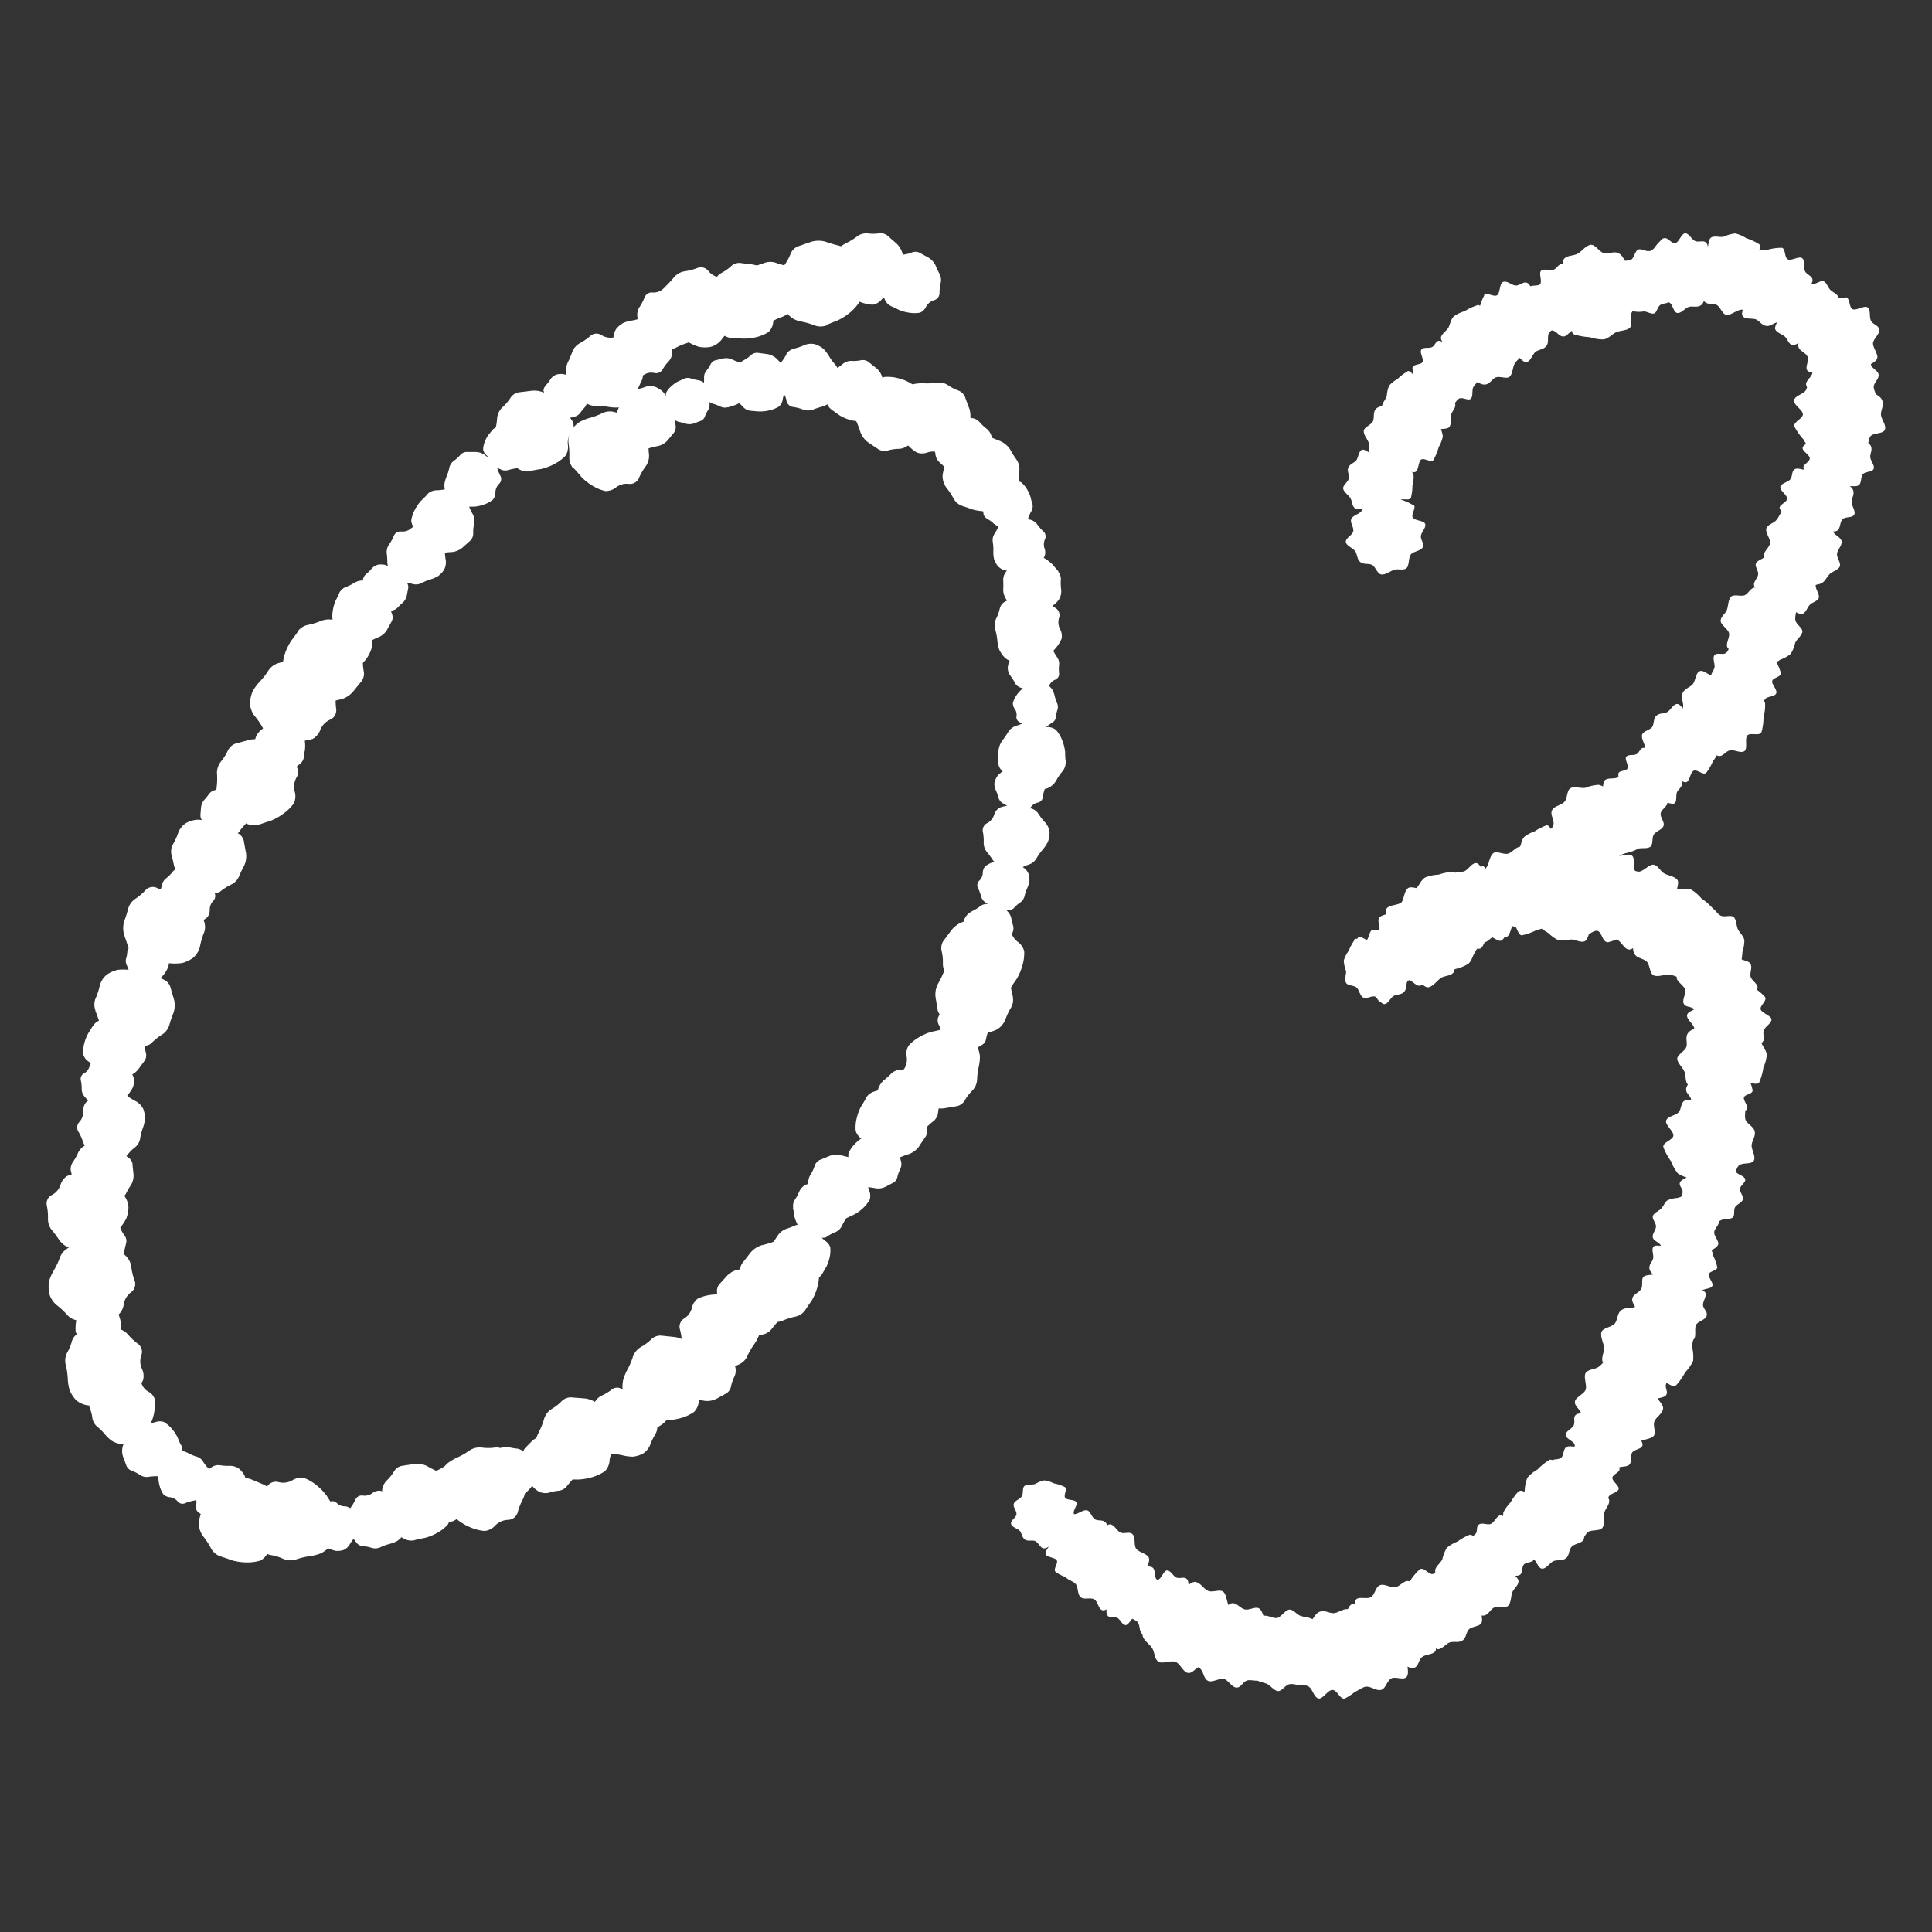 <svg xmlns="http://www.w3.org/2000/svg" xmlns:xlink="http://www.w3.org/1999/xlink" width="31" height="31" viewBox="0 0 31 31">
  <rect x="0" y="0" width="31" height="31" fill="#333333" stroke="none"/>
  <defs>
    <style>
      .cls-1 {
        fill: none;
      }

      .cls-2 {
        clip-path: url(#clip-path);
      }

      .cls-3 {
        fill: #fff;
      }

      .cls-4 {
        clip-path: url(#clip-path-2);
      }
    </style>
    <clipPath id="clip-path">
      <rect id="長方形_81" data-name="長方形 81" class="cls-1" width="16.35" height="21.327"/>
    </clipPath>
    <clipPath id="clip-path-2">
      <rect id="長方形_84" data-name="長方形 84" class="cls-1" width="14.026" height="23.512"/>
    </clipPath>
  </defs>
  <g id="グループ_502" data-name="グループ 502" transform="translate(-280 -310)">
    <g id="グループ_475" data-name="グループ 475" transform="translate(0.75 -4.496)">
      <g id="グループ_197" data-name="グループ 197" class="cls-2" transform="translate(280 318.24)">
        <path id="パス_4449" data-name="パス 4449" class="cls-3" d="M103.787,36.328a.263.263,0,0,1-.064-.175,1.109,1.109,0,0,0-.012-.221.342.342,0,0,1,.042-.215.539.539,0,0,1,.132-.133.8.8,0,0,1,.171-.068,1.1,1.1,0,0,0,.2-.076.276.276,0,0,1,.19-.017.737.737,0,0,0,.193.033.2.2,0,0,1,.145.064l.13.167a.39.39,0,0,1,.079.214,1.744,1.744,0,0,0,.009.211.286.286,0,0,1-.054.183.935.935,0,0,0-.11.192.157.157,0,0,1-.163.089.284.284,0,0,0-.2.054.261.261,0,0,1-.174.061.689.689,0,0,1-.214-.09.858.858,0,0,1-.172-.138c-.026-.033-.079-.094-.119-.136" transform="translate(-95.338 -32.556)"/>
        <path id="パス_4450" data-name="パス 4450" class="cls-3" d="M113.269,30.5a.2.2,0,0,1,.12-.074.834.834,0,0,0,.162-.042.26.26,0,0,1,.166,0,.411.411,0,0,1,.119.078.6.6,0,0,1,.076.117.83.83,0,0,0,.086.134.21.21,0,0,1,.041.139.553.553,0,0,0,0,.148.155.155,0,0,1-.026.117l-.1.122a.3.3,0,0,1-.147.091,1.315,1.315,0,0,0-.155.038.216.216,0,0,1-.144-.013.711.711,0,0,0-.159-.053.119.119,0,0,1-.091-.108.215.215,0,0,0-.07-.143.2.2,0,0,1-.072-.12.522.522,0,0,1,.035-.172.65.65,0,0,1,.077-.148c.02-.024.058-.073.083-.109" transform="translate(-103.949 -27.919)"/>
        <path id="パス_4451" data-name="パス 4451" class="cls-3" d="M123.377,28.758a.15.15,0,0,1,.107-.006.63.63,0,0,0,.123.03.2.2,0,0,1,.11.059.309.309,0,0,1,.051.094.45.45,0,0,1,.009.1.629.629,0,0,0,.009.12.158.158,0,0,1-.023.107.417.417,0,0,0-.05.1.117.117,0,0,1-.059.069l-.113.043a.223.223,0,0,1-.13.007.986.986,0,0,0-.117-.031.163.163,0,0,1-.091-.06.535.535,0,0,0-.086-.092.09.09,0,0,1-.022-.1.163.163,0,0,0,0-.12.149.149,0,0,1,0-.105.393.393,0,0,1,.085-.1.488.488,0,0,1,.1-.071c.022-.009.065-.028.094-.042" transform="translate(-113.152 -26.425)"/>
        <path id="パス_4452" data-name="パス 4452" class="cls-3" d="M130.979,25.62a.16.16,0,0,1-.113-.008.674.674,0,0,0-.125-.048.208.208,0,0,1-.108-.077.328.328,0,0,1-.041-.106.488.488,0,0,1,0-.112.662.662,0,0,0,.007-.127.169.169,0,0,1,.038-.109.445.445,0,0,0,.066-.1.124.124,0,0,1,.072-.064l.125-.03a.236.236,0,0,1,.138.01,1.075,1.075,0,0,0,.119.048.172.172,0,0,1,.088.075.571.571,0,0,0,.078.109.1.1,0,0,1,.009.112.172.172,0,0,0-.021.126.158.158,0,0,1-.009.111.417.417,0,0,1-.1.1.52.52,0,0,1-.119.061c-.024.006-.072.02-.1.032" transform="translate(-120.052 -22.83)"/>
        <path id="パス_4453" data-name="パス 4453" class="cls-3" d="M136.2,24.686a.193.193,0,0,1-.124-.058.81.81,0,0,0-.12-.109.25.25,0,0,1-.088-.134.4.4,0,0,1,0-.137.58.58,0,0,1,.054-.124.8.8,0,0,0,.063-.14.2.2,0,0,1,.091-.106.537.537,0,0,0,.118-.082.15.15,0,0,1,.108-.041l.154.02a.286.286,0,0,1,.151.071,1.292,1.292,0,0,0,.113.106.209.209,0,0,1,.066.123.687.687,0,0,0,.041.157.115.115,0,0,1-.039.13.208.208,0,0,0-.079.133.191.191,0,0,1-.059.121.5.5,0,0,1-.158.063.625.625,0,0,1-.161.017c-.03,0-.09-.008-.132-.01" transform="translate(-124.899 -21.838)"/>
        <path id="パス_4454" data-name="パス 4454" class="cls-3" d="M145.05,22.127a.211.211,0,0,1,.122-.088.891.891,0,0,0,.168-.057.275.275,0,0,1,.175-.014.435.435,0,0,1,.132.073.634.634,0,0,1,.09.118.884.884,0,0,0,.1.135.223.223,0,0,1,.054.144.592.592,0,0,0,.016.157.164.164,0,0,1-.018.126l-.1.137a.314.314,0,0,1-.149.107,1.4,1.4,0,0,0-.162.052.23.23,0,0,1-.153,0,.749.749,0,0,0-.172-.044.126.126,0,0,1-.1-.107.229.229,0,0,0-.086-.146.21.21,0,0,1-.085-.121.554.554,0,0,1,.024-.185.688.688,0,0,1,.07-.163c.02-.027.056-.082.08-.122" transform="translate(-133.185 -20.188)"/>
        <path id="パス_4455" data-name="パス 4455" class="cls-3" d="M154.424,25.975a.2.2,0,0,1-.079-.117.838.838,0,0,0-.049-.16.259.259,0,0,1-.008-.165.408.408,0,0,1,.073-.122.6.6,0,0,1,.113-.081.828.828,0,0,0,.13-.091.21.21,0,0,1,.137-.047.558.558,0,0,0,.148-.01.155.155,0,0,1,.118.021l.126.1a.3.3,0,0,1,.1.144,1.31,1.31,0,0,0,.044.154.217.217,0,0,1-.006.144.705.705,0,0,0-.046.161.119.119,0,0,1-.1.1.216.216,0,0,0-.14.076.2.2,0,0,1-.117.077.52.52,0,0,1-.174-.028.648.648,0,0,1-.151-.07c-.025-.019-.075-.055-.112-.079" transform="translate(-141.829 -23.145)"/>
        <path id="パス_4456" data-name="パス 4456" class="cls-3" d="M161.728,28.638a.243.243,0,0,1,.107.135,1.034,1.034,0,0,0,.075.191.317.317,0,0,1,.025.2.5.5,0,0,1-.077.155.733.733,0,0,1-.131.109,1.022,1.022,0,0,0-.15.123.257.257,0,0,1-.162.07.679.679,0,0,0-.179.026.19.19,0,0,1-.146-.015l-.163-.109a.361.361,0,0,1-.131-.166,1.591,1.591,0,0,0-.069-.183A.265.265,0,0,1,160.72,29a.866.866,0,0,0,.042-.2.145.145,0,0,1,.118-.126.263.263,0,0,0,.164-.106.242.242,0,0,1,.135-.1.637.637,0,0,1,.214.018.791.791,0,0,1,.191.072c.032.021.1.06.144.085" transform="translate(-147.739 -26.163)"/>
        <path id="パス_4457" data-name="パス 4457" class="cls-3" d="M168.467,30.308a.246.246,0,0,1-.007-.174,1.04,1.04,0,0,0,.053-.2.32.32,0,0,1,.1-.179.5.5,0,0,1,.156-.08.742.742,0,0,1,.172-.011,1.029,1.029,0,0,0,.2-.011.259.259,0,0,1,.174.04.684.684,0,0,0,.162.085.191.191,0,0,1,.11.1c.013.039.044.123.068.186a.364.364,0,0,1,.008.213,1.635,1.635,0,0,0-.053.19.268.268,0,0,1-.1.147.875.875,0,0,0-.153.138.146.146,0,0,1-.171.032.266.266,0,0,0-.2-.011.244.244,0,0,1-.172,0,.643.643,0,0,1-.164-.142.8.8,0,0,1-.113-.172c-.013-.036-.043-.106-.066-.156" transform="translate(-154.854 -27.257)"/>
        <path id="パス_4458" data-name="パス 4458" class="cls-3" d="M176.757,36.6a.189.189,0,0,1,.12.06.786.786,0,0,0,.115.109.246.246,0,0,1,.084.133.387.387,0,0,1,0,.134.567.567,0,0,1-.056.12.785.785,0,0,0-.065.136.2.2,0,0,1-.091.1.531.531,0,0,0-.117.078.147.147,0,0,1-.107.038l-.15-.023a.281.281,0,0,1-.147-.073,1.249,1.249,0,0,0-.108-.106.205.205,0,0,1-.062-.122.669.669,0,0,0-.037-.154.113.113,0,0,1,.041-.127.2.2,0,0,0,.08-.128.188.188,0,0,1,.06-.118.492.492,0,0,1,.156-.058.611.611,0,0,1,.158-.013c.029,0,.088.01.129.013" transform="translate(-161.913 -33.635)"/>
        <path id="パス_4459" data-name="パス 4459" class="cls-3" d="M178.44,41.4a.246.246,0,0,1-.134-.112,1.036,1.036,0,0,0-.113-.173.32.32,0,0,1-.066-.193.5.5,0,0,1,.044-.169.736.736,0,0,1,.106-.135,1.029,1.029,0,0,0,.123-.153.259.259,0,0,1,.146-.1.686.686,0,0,0,.171-.063.191.191,0,0,1,.147-.016l.184.074a.364.364,0,0,1,.164.137,1.651,1.651,0,0,0,.105.167.266.266,0,0,1,.042.173.876.876,0,0,0,0,.206.146.146,0,0,1-.09.148.266.266,0,0,0-.14.139.244.244,0,0,1-.112.131.642.642,0,0,1-.215.027.8.8,0,0,1-.2-.031c-.036-.014-.108-.039-.16-.055" transform="translate(-163.753 -37.028)"/>
        <path id="パス_4460" data-name="パス 4460" class="cls-3" d="M186.749,49.126a.164.164,0,0,1-.014.116.7.7,0,0,0-.056.126.213.213,0,0,1-.084.107.336.336,0,0,1-.111.037.493.493,0,0,1-.114-.01.688.688,0,0,0-.131-.013.174.174,0,0,1-.111-.045.46.46,0,0,0-.1-.073.128.128,0,0,1-.063-.077c0-.027-.016-.085-.025-.13a.244.244,0,0,1,.017-.142,1.1,1.1,0,0,0,.055-.12.178.178,0,0,1,.082-.087.585.585,0,0,0,.116-.075.1.1,0,0,1,.116,0,.178.178,0,0,0,.129.028.163.163,0,0,1,.114.015.429.429,0,0,1,.094.111.535.535,0,0,1,.057.126c.005.025.018.075.028.11" transform="translate(-170.934 -44.788)"/>
        <path id="パス_4461" data-name="パス 4461" class="cls-3" d="M188.578,57.266a.183.183,0,0,1-.129.006.761.761,0,0,0-.149-.038.238.238,0,0,1-.133-.073.375.375,0,0,1-.061-.115.553.553,0,0,1-.01-.128.759.759,0,0,0-.01-.146.192.192,0,0,1,.029-.13.51.51,0,0,0,.062-.121.142.142,0,0,1,.073-.083l.138-.051a.271.271,0,0,1,.159-.007,1.214,1.214,0,0,0,.142.038.2.2,0,0,1,.11.074.651.651,0,0,0,.1.113.109.109,0,0,1,.025.127.2.2,0,0,0-.007.146.181.181,0,0,1,0,.128.476.476,0,0,1-.1.123.593.593,0,0,1-.127.085c-.027.01-.079.033-.115.05" transform="translate(-172.907 -51.823)"/>
        <path id="パス_4462" data-name="パス 4462" class="cls-3" d="M190.983,64.094a.193.193,0,0,1,.044.129.81.81,0,0,0,.005.162.251.251,0,0,1-.034.156.4.4,0,0,1-.1.1.581.581,0,0,1-.126.047.8.8,0,0,0-.144.052.2.2,0,0,1-.139.009.535.535,0,0,0-.14-.028.15.15,0,0,1-.1-.049l-.093-.124a.285.285,0,0,1-.054-.158,1.263,1.263,0,0,0,0-.154.209.209,0,0,1,.042-.133.682.682,0,0,0,.084-.138.115.115,0,0,1,.121-.063.208.208,0,0,0,.15-.036.191.191,0,0,1,.128-.042.5.5,0,0,1,.155.069.626.626,0,0,1,.123.1c.018.024.056.07.085.1" transform="translate(-174.755 -58.668)"/>
        <path id="パス_4463" data-name="パス 4463" class="cls-3" d="M189.162,72.845a.226.226,0,0,1-.158.028.957.957,0,0,0-.189-.023.294.294,0,0,1-.175-.068.462.462,0,0,1-.093-.132.678.678,0,0,1-.032-.155.945.945,0,0,0-.035-.177.238.238,0,0,1,.015-.163.634.634,0,0,0,.058-.158.176.176,0,0,1,.076-.113l.161-.085a.335.335,0,0,1,.194-.034,1.523,1.523,0,0,0,.18.025.246.246,0,0,1,.147.073.8.8,0,0,0,.145.122.135.135,0,0,1,.051.152.245.245,0,0,0,.014.181.224.224,0,0,1,.026.156.59.59,0,0,1-.109.167.736.736,0,0,1-.143.125c-.031.017-.092.053-.134.08" transform="translate(-173.263 -65.969)"/>
        <path id="パス_4464" data-name="パス 4464" class="cls-3" d="M191.278,81.886a.163.163,0,0,1-.087-.076.683.683,0,0,0-.073-.116.212.212,0,0,1-.041-.129.334.334,0,0,1,.032-.112.491.491,0,0,1,.072-.088.677.677,0,0,0,.083-.1.172.172,0,0,1,.1-.066.452.452,0,0,0,.115-.04.127.127,0,0,1,.1-.008l.121.052a.242.242,0,0,1,.107.093,1.081,1.081,0,0,0,.068.112.177.177,0,0,1,.026.115.574.574,0,0,0,0,.137.1.1,0,0,1-.062.1.176.176,0,0,0-.095.09.162.162,0,0,1-.076.085.424.424,0,0,1-.143.015.531.531,0,0,1-.134-.023c-.024-.01-.071-.027-.105-.038" transform="translate(-175.657 -74.598)"/>
        <path id="パス_4465" data-name="パス 4465" class="cls-3" d="M192.338,89.5a.149.149,0,0,1,.1-.032.616.616,0,0,0,.125,0,.193.193,0,0,1,.12.029.3.3,0,0,1,.072.077.453.453,0,0,1,.035.1.616.616,0,0,0,.038.112.157.157,0,0,1,.005.108.417.417,0,0,0-.023.108.116.116,0,0,1-.039.08l-.1.07a.221.221,0,0,1-.123.04.982.982,0,0,0-.119,0,.162.162,0,0,1-.1-.035.528.528,0,0,0-.106-.067.089.089,0,0,1-.047-.094.161.161,0,0,0-.026-.116.147.147,0,0,1-.031-.1.387.387,0,0,1,.056-.119.483.483,0,0,1,.082-.094c.019-.014.055-.043.08-.064" transform="translate(-176.616 -82.247)"/>
        <path id="パス_4466" data-name="パス 4466" class="cls-3" d="M190.286,97.536a.223.223,0,0,1-.047.15.934.934,0,0,0-.105.154.289.289,0,0,1-.138.122.455.455,0,0,1-.157.022.665.665,0,0,1-.15-.042.923.923,0,0,0-.17-.049.234.234,0,0,1-.136-.086.619.619,0,0,0-.112-.121.173.173,0,0,1-.064-.117c0-.037,0-.117,0-.179a.329.329,0,0,1,.057-.184,1.461,1.461,0,0,0,.1-.146.241.241,0,0,1,.13-.1.782.782,0,0,0,.172-.072.133.133,0,0,1,.155.024.24.24,0,0,0,.164.069.22.22,0,0,1,.148.048.579.579,0,0,1,.1.17.727.727,0,0,1,.045.181c0,.035,0,.1.01.152" transform="translate(-173.937 -89.059)"/>
        <path id="パス_4467" data-name="パス 4467" class="cls-3" d="M188.568,105.8a.16.16,0,0,1-.069-.091.676.676,0,0,0-.046-.127.208.208,0,0,1-.014-.133.329.329,0,0,1,.053-.1.485.485,0,0,1,.088-.07.669.669,0,0,0,.1-.079.169.169,0,0,1,.108-.044.449.449,0,0,0,.119-.015.125.125,0,0,1,.1.012l.106.074a.237.237,0,0,1,.084.111,1.084,1.084,0,0,0,.043.122.174.174,0,0,1,0,.116.568.568,0,0,0-.03.131.1.1,0,0,1-.079.081.174.174,0,0,0-.109.068.159.159,0,0,1-.09.067.418.418,0,0,1-.141-.015.519.519,0,0,1-.125-.05c-.021-.014-.063-.041-.094-.058" transform="translate(-173.228 -96.654)"/>
        <path id="パス_4468" data-name="パス 4468" class="cls-3" d="M186.907,113.761a.212.212,0,0,1,.122.087.889.889,0,0,0,.109.141.276.276,0,0,1,.07.162.436.436,0,0,1-.027.148.643.643,0,0,1-.082.123.887.887,0,0,0-.1.14.223.223,0,0,1-.119.1.589.589,0,0,0-.143.066.165.165,0,0,1-.125.023l-.163-.051a.315.315,0,0,1-.15-.107,1.415,1.415,0,0,0-.1-.136.23.23,0,0,1-.048-.146.753.753,0,0,0-.014-.177.126.126,0,0,1,.068-.134.229.229,0,0,0,.111-.128.21.21,0,0,1,.087-.12.552.552,0,0,1,.183-.037.689.689,0,0,1,.177.013c.032.01.1.026.141.036" transform="translate(-171.117 -104.535)"/>
        <path id="パス_4469" data-name="パス 4469" class="cls-3" d="M185.533,124.557a.167.167,0,0,1,.112.039.706.706,0,0,0,.113.083.217.217,0,0,1,.088.107.343.343,0,0,1,.012.118.5.5,0,0,1-.036.111.7.7,0,0,0-.042.127.176.176,0,0,1-.069.1.464.464,0,0,0-.094.081.13.13,0,0,1-.09.045l-.134,0a.247.247,0,0,1-.137-.048,1.091,1.091,0,0,0-.107-.081.182.182,0,0,1-.068-.1.6.6,0,0,0-.049-.131.1.1,0,0,1,.022-.116.18.18,0,0,0,.056-.121.166.166,0,0,1,.04-.11.436.436,0,0,1,.13-.068.544.544,0,0,1,.137-.028c.026,0,.078,0,.115,0" transform="translate(-170.091 -114.505)"/>
        <path id="パス_4470" data-name="パス 4470" class="cls-3" d="M182.35,133.963a.159.159,0,0,1-.059-.1.672.672,0,0,0-.033-.13.207.207,0,0,1,0-.132.327.327,0,0,1,.063-.095.482.482,0,0,1,.094-.06.661.661,0,0,0,.107-.068.168.168,0,0,1,.111-.032.443.443,0,0,0,.118,0,.124.124,0,0,1,.093.021l.1.084a.236.236,0,0,1,.072.118,1.049,1.049,0,0,0,.03.124.173.173,0,0,1-.011.115.566.566,0,0,0-.043.127.1.1,0,0,1-.087.072.172.172,0,0,0-.115.056.158.158,0,0,1-.1.057.417.417,0,0,1-.137-.029.516.516,0,0,1-.118-.062c-.019-.016-.058-.047-.087-.067" transform="translate(-167.54 -122.584)"/>
        <path id="パス_4471" data-name="パス 4471" class="cls-3" d="M178.962,137.032a.27.27,0,0,1-.156.111,1.145,1.145,0,0,0-.216.072.352.352,0,0,1-.225.016.556.556,0,0,1-.168-.095.82.82,0,0,1-.114-.151,1.125,1.125,0,0,0-.129-.174.285.285,0,0,1-.068-.184.755.755,0,0,0-.019-.2.211.211,0,0,1,.024-.161c.028-.036.086-.115.131-.175a.4.4,0,0,1,.192-.136,1.788,1.788,0,0,0,.207-.066.294.294,0,0,1,.2,0,.961.961,0,0,0,.22.058.162.162,0,0,1,.133.138.293.293,0,0,0,.109.188.268.268,0,0,1,.108.156.707.707,0,0,1-.032.237.885.885,0,0,1-.09.208c-.025.034-.072.1-.1.155" transform="translate(-163.507 -124.908)"/>
        <path id="パス_4472" data-name="パス 4472" class="cls-3" d="M178,144.42a.251.251,0,0,1-.026.176,1.058,1.058,0,0,0-.091.191.327.327,0,0,1-.134.161.516.516,0,0,1-.172.051.763.763,0,0,1-.175-.021,1.039,1.039,0,0,0-.2-.026.265.265,0,0,1-.167-.073.705.705,0,0,0-.147-.116.2.2,0,0,1-.092-.12c-.006-.042-.021-.132-.033-.2a.373.373,0,0,1,.032-.216,1.657,1.657,0,0,0,.09-.181.273.273,0,0,1,.129-.129.9.9,0,0,0,.18-.11.15.15,0,0,1,.178,0,.272.272,0,0,0,.2.048.25.25,0,0,1,.174.028.657.657,0,0,1,.138.174.82.82,0,0,1,.081.194c.007.039.023.115.037.169" transform="translate(-162.5 -132.175)"/>
        <path id="パス_4473" data-name="パス 4473" class="cls-3" d="M177.382,152.036a.174.174,0,0,1,.12-.027.731.731,0,0,0,.145.011.225.225,0,0,1,.136.046.356.356,0,0,1,.076.1.521.521,0,0,1,.03.117.72.72,0,0,0,.033.134.183.183,0,0,1-.005.126.482.482,0,0,0-.038.123.135.135,0,0,1-.054.089l-.12.071a.257.257,0,0,1-.147.033,1.139,1.139,0,0,0-.138-.013.188.188,0,0,1-.115-.051.615.615,0,0,0-.115-.088.1.1,0,0,1-.044-.114.187.187,0,0,0-.017-.138.172.172,0,0,1-.025-.118.452.452,0,0,1,.077-.132.557.557,0,0,1,.1-.1c.023-.014.068-.044.1-.066" transform="translate(-162.807 -139.74)"/>
        <path id="パス_4474" data-name="パス 4474" class="cls-3" d="M170.643,158.165a.258.258,0,0,1,.181.026,1.079,1.079,0,0,0,.2.092.336.336,0,0,1,.166.136.528.528,0,0,1,.054.176.777.777,0,0,1-.02.18,1.077,1.077,0,0,0-.025.2.272.272,0,0,1-.074.172.72.72,0,0,0-.118.151.2.2,0,0,1-.123.1l-.205.035a.383.383,0,0,1-.222-.031,1.719,1.719,0,0,0-.187-.091.28.28,0,0,1-.133-.132.919.919,0,0,0-.115-.184.154.154,0,0,1,0-.183.279.279,0,0,0,.048-.2.257.257,0,0,1,.027-.179.675.675,0,0,1,.177-.143.836.836,0,0,1,.2-.085c.04-.007.118-.025.173-.04" transform="translate(-156.271 -145.395)"/>
        <path id="パス_4475" data-name="パス 4475" class="cls-3" d="M165.8,166.613a.211.211,0,0,1-.075.129.877.877,0,0,0-.13.12.274.274,0,0,1-.154.083.431.431,0,0,1-.149-.013.633.633,0,0,1-.129-.071.88.88,0,0,0-.147-.082.222.222,0,0,1-.107-.109.585.585,0,0,0-.078-.136.164.164,0,0,1-.034-.122c.008-.034.025-.109.037-.166a.313.313,0,0,1,.092-.158,1.369,1.369,0,0,0,.126-.113.229.229,0,0,1,.141-.06.747.747,0,0,0,.175-.029.125.125,0,0,1,.138.055.228.228,0,0,0,.137.1.209.209,0,0,1,.126.076.552.552,0,0,1,.053.178.681.681,0,0,1,0,.176c-.007.032-.018.1-.023.143" transform="translate(-151.499 -152.495)"/>
        <path id="パス_4476" data-name="パス 4476" class="cls-3" d="M160.943,169.535a.235.235,0,0,1,.13-.1.981.981,0,0,0,.184-.072.305.305,0,0,1,.194-.024.48.48,0,0,1,.149.075.7.7,0,0,1,.105.126.974.974,0,0,0,.119.145.248.248,0,0,1,.067.156.656.656,0,0,0,.025.173.182.182,0,0,1-.014.14c-.022.032-.07.1-.105.157a.347.347,0,0,1-.16.126,1.562,1.562,0,0,0-.176.066.255.255,0,0,1-.17.005.832.832,0,0,0-.193-.04.14.14,0,0,1-.121-.114.254.254,0,0,0-.1-.158.233.233,0,0,1-.1-.13.614.614,0,0,1,.017-.206.763.763,0,0,1,.069-.184c.02-.031.058-.093.082-.139" transform="translate(-147.797 -155.665)"/>
        <path id="パス_4477" data-name="パス 4477" class="cls-3" d="M159.681,179.075a.179.179,0,0,1,.125-.022.749.749,0,0,0,.149.019.233.233,0,0,1,.138.054.366.366,0,0,1,.073.1.538.538,0,0,1,.025.122.741.741,0,0,0,.027.14.188.188,0,0,1-.012.129.494.494,0,0,0-.046.125.139.139,0,0,1-.06.089l-.127.067a.264.264,0,0,1-.153.027,1.175,1.175,0,0,0-.142-.02.194.194,0,0,1-.116-.058.637.637,0,0,0-.115-.1.106.106,0,0,1-.04-.12.193.193,0,0,0-.011-.143.177.177,0,0,1-.02-.123.468.468,0,0,1,.086-.132.581.581,0,0,1,.113-.1c.025-.013.072-.042.105-.063" transform="translate(-146.511 -164.601)"/>
        <path id="パス_4478" data-name="パス 4478" class="cls-3" d="M152,184.249a.212.212,0,0,1-.15.012.889.889,0,0,0-.174-.039.276.276,0,0,1-.157-.08.437.437,0,0,1-.075-.131.644.644,0,0,1-.016-.148.873.873,0,0,0-.016-.168.223.223,0,0,1,.029-.151.593.593,0,0,0,.068-.142.165.165,0,0,1,.081-.1l.158-.065a.314.314,0,0,1,.184-.014,1.4,1.4,0,0,0,.166.04.23.23,0,0,1,.13.082.749.749,0,0,0,.124.127.126.126,0,0,1,.033.146.229.229,0,0,0,0,.17.21.21,0,0,1,.01.148.554.554,0,0,1-.117.146.685.685,0,0,1-.145.1c-.031.013-.09.041-.132.063" transform="translate(-139.19 -168.432)"/>
        <path id="パス_4479" data-name="パス 4479" class="cls-3" d="M148.391,189.242a.179.179,0,0,1,.025-.124.755.755,0,0,0,.071-.132.232.232,0,0,1,.1-.109.364.364,0,0,1,.123-.03.536.536,0,0,1,.123.021.738.738,0,0,0,.14.026.188.188,0,0,1,.116.058.5.5,0,0,0,.1.088.139.139,0,0,1,.061.088c0,.03.01.094.016.143a.264.264,0,0,1-.031.152,1.2,1.2,0,0,0-.07.125.193.193,0,0,1-.1.087.632.632,0,0,0-.132.072.106.106,0,0,1-.126-.006.193.193,0,0,0-.137-.041.177.177,0,0,1-.122-.026.469.469,0,0,1-.091-.128.581.581,0,0,1-.05-.141c0-.028-.012-.082-.02-.121" transform="translate(-136.414 -173.608)"/>
        <path id="パス_4480" data-name="パス 4480" class="cls-3" d="M144.977,197.805a.192.192,0,0,1-.106.085.811.811,0,0,0-.15.06.249.249,0,0,1-.158.021.393.393,0,0,1-.123-.06.578.578,0,0,1-.087-.1.792.792,0,0,0-.1-.117.2.2,0,0,1-.056-.127.534.534,0,0,0-.022-.141.149.149,0,0,1,.01-.115l.085-.129a.284.284,0,0,1,.13-.1,1.261,1.261,0,0,0,.144-.055.209.209,0,0,1,.139-.006.677.677,0,0,0,.158.031.114.114,0,0,1,.1.092.208.208,0,0,0,.085.128.191.191,0,0,1,.083.105.5.5,0,0,1-.012.169.623.623,0,0,1-.055.151c-.016.025-.046.077-.066.114" transform="translate(-132.537 -181.107)"/>
        <path id="パス_4481" data-name="パス 4481" class="cls-3" d="M138.928,201.5a.259.259,0,0,1-.151.1,1.09,1.09,0,0,0-.208.065.337.337,0,0,1-.215.012.529.529,0,0,1-.159-.093.78.78,0,0,1-.107-.146,1.073,1.073,0,0,0-.12-.168.273.273,0,0,1-.062-.177.721.721,0,0,0-.015-.192.2.2,0,0,1,.026-.153c.027-.034.084-.108.128-.165a.384.384,0,0,1,.185-.127,1.709,1.709,0,0,0,.2-.059.281.281,0,0,1,.187.007.922.922,0,0,0,.209.059.154.154,0,0,1,.125.134.28.28,0,0,0,.1.181.257.257,0,0,1,.1.151.677.677,0,0,1-.034.226.844.844,0,0,1-.09.2c-.025.032-.07.1-.1.146" transform="translate(-126.76 -184.219)"/>
        <path id="パス_4482" data-name="パス 4482" class="cls-3" d="M134.1,206.516a.228.228,0,0,1-.14.08.954.954,0,0,0-.186.042.3.3,0,0,1-.189,0,.466.466,0,0,1-.133-.093.688.688,0,0,1-.083-.136.94.94,0,0,0-.093-.156.239.239,0,0,1-.042-.159.632.632,0,0,0,0-.169.177.177,0,0,1,.033-.133l.123-.135a.337.337,0,0,1,.171-.1,1.515,1.515,0,0,0,.178-.038.246.246,0,0,1,.164.019.806.806,0,0,0,.179.066.135.135,0,0,1,.1.126.246.246,0,0,0,.075.166.226.226,0,0,1,.078.139.6.6,0,0,1-.046.2.739.739,0,0,1-.092.166c-.024.027-.068.081-.1.121" transform="translate(-122.478 -188.926)"/>
        <path id="パス_4483" data-name="パス 4483" class="cls-3" d="M126.635,211.019a.257.257,0,0,1,.156.094,1.077,1.077,0,0,0,.144.161.333.333,0,0,1,.1.189.523.523,0,0,1-.019.182.772.772,0,0,1-.088.156,1.061,1.061,0,0,0-.1.177.27.27,0,0,1-.134.129.712.712,0,0,0-.167.092.2.2,0,0,1-.149.04l-.2-.048a.381.381,0,0,1-.191-.115,1.712,1.712,0,0,0-.135-.155.278.278,0,0,1-.071-.172.908.908,0,0,0-.033-.213.153.153,0,0,1,.07-.168.277.277,0,0,0,.122-.165.255.255,0,0,1,.095-.153.671.671,0,0,1,.218-.062.837.837,0,0,1,.215,0c.039.009.118.023.174.031" transform="translate(-115.59 -193.956)"/>
        <path id="パス_4484" data-name="パス 4484" class="cls-3" d="M124.183,218.662a.222.222,0,0,1,.155-.03.934.934,0,0,0,.186.02.289.289,0,0,1,.173.064.456.456,0,0,1,.093.128.67.67,0,0,1,.034.152.921.921,0,0,0,.037.173.234.234,0,0,1-.012.161.618.618,0,0,0-.054.156.173.173,0,0,1-.073.112l-.157.086a.329.329,0,0,1-.189.036,1.482,1.482,0,0,0-.177-.022.241.241,0,0,1-.145-.07.789.789,0,0,0-.145-.118.132.132,0,0,1-.052-.148.241.241,0,0,0-.017-.177.22.22,0,0,1-.028-.153.578.578,0,0,1,.1-.166.723.723,0,0,1,.138-.124c.031-.017.089-.053.13-.081" transform="translate(-113.815 -200.986)"/>
        <path id="パス_4485" data-name="パス 4485" class="cls-3" d="M114.944,220.493a.277.277,0,0,1-.179-.079,1.167,1.167,0,0,0-.176-.152.36.36,0,0,1-.132-.189.567.567,0,0,1,0-.2.834.834,0,0,1,.073-.179,1.155,1.155,0,0,0,.085-.2.292.292,0,0,1,.126-.156.773.773,0,0,0,.166-.122.215.215,0,0,1,.154-.063l.222.023a.411.411,0,0,1,.22.1,1.835,1.835,0,0,0,.166.148.3.3,0,0,1,.1.175.982.982,0,0,0,.064.223.165.165,0,0,1-.052.189.3.3,0,0,0-.108.194.275.275,0,0,1-.08.176.724.724,0,0,1-.225.1.9.9,0,0,1-.23.029c-.043,0-.129-.009-.19-.009" transform="translate(-105.21 -201.467)"/>
        <path id="パス_4486" data-name="パス 4486" class="cls-3" d="M114.905,228.416a.171.171,0,0,1-.118.026.714.714,0,0,0-.143-.011.222.222,0,0,1-.134-.046.349.349,0,0,1-.074-.1.51.51,0,0,1-.029-.116.709.709,0,0,0-.032-.132.18.18,0,0,1,.006-.124.475.475,0,0,0,.038-.121.133.133,0,0,1,.054-.087l.119-.069a.252.252,0,0,1,.145-.032,1.133,1.133,0,0,0,.136.013.185.185,0,0,1,.113.051.607.607,0,0,0,.114.087.1.1,0,0,1,.043.113.185.185,0,0,0,.017.136.169.169,0,0,1,.025.117.445.445,0,0,1-.077.13.553.553,0,0,1-.1.1c-.023.014-.067.043-.1.065" transform="translate(-105.137 -209.238)"/>
        <path id="パス_4487" data-name="パス 4487" class="cls-3" d="M108.571,230.119a.227.227,0,0,1-.025.159.957.957,0,0,0-.084.172.3.3,0,0,1-.122.144.465.465,0,0,1-.155.045.686.686,0,0,1-.158-.02.947.947,0,0,0-.18-.025.239.239,0,0,1-.15-.067.632.632,0,0,0-.131-.106.178.178,0,0,1-.082-.109c-.005-.038-.018-.119-.028-.181a.337.337,0,0,1,.031-.195,1.506,1.506,0,0,0,.082-.163.247.247,0,0,1,.118-.115.808.808,0,0,0,.164-.1.136.136,0,0,1,.161,0,.246.246,0,0,0,.176.045.226.226,0,0,1,.157.027.6.6,0,0,1,.123.158.738.738,0,0,1,.072.176c.006.035.02.1.032.153" transform="translate(-98.78 -211.01)"/>
        <path id="パス_4488" data-name="パス 4488" class="cls-3" d="M97.544,232.725a.271.271,0,0,1-.178-.073,1.142,1.142,0,0,0-.176-.144.352.352,0,0,1-.133-.181.555.555,0,0,1-.01-.193.819.819,0,0,1,.067-.177,1.129,1.129,0,0,0,.078-.2.285.285,0,0,1,.119-.156.756.756,0,0,0,.159-.123.211.211,0,0,1,.149-.065l.217.017a.4.4,0,0,1,.217.089,1.792,1.792,0,0,0,.166.14.294.294,0,0,1,.1.168.96.96,0,0,0,.069.217.161.161,0,0,1-.046.186.293.293,0,0,0-.1.192.269.269,0,0,1-.074.175.708.708,0,0,1-.217.1.878.878,0,0,1-.224.035c-.043,0-.126-.005-.186,0" transform="translate(-89.211 -212.736)"/>
        <path id="パス_4489" data-name="パス 4489" class="cls-3" d="M95.328,239.738a.187.187,0,0,1-.117.062.777.777,0,0,0-.154.03.243.243,0,0,1-.155-.009.384.384,0,0,1-.106-.08.563.563,0,0,1-.064-.114.775.775,0,0,0-.072-.13.2.2,0,0,1-.03-.132.519.519,0,0,0,.005-.139.145.145,0,0,1,.031-.108l.105-.108a.277.277,0,0,1,.143-.076,1.219,1.219,0,0,0,.148-.026.2.2,0,0,1,.134.02.66.66,0,0,0,.145.059.111.111,0,0,1,.078.106.2.2,0,0,0,.057.138.185.185,0,0,1,.06.116.488.488,0,0,1-.043.159.609.609,0,0,1-.081.134c-.02.021-.058.065-.084.1" transform="translate(-86.992 -219.625)"/>
        <path id="パス_4490" data-name="パス 4490" class="cls-3" d="M87.378,242.077a.173.173,0,0,1-.121.018.73.73,0,0,0-.144-.022.225.225,0,0,1-.132-.056.356.356,0,0,1-.068-.1.521.521,0,0,1-.021-.119.715.715,0,0,0-.022-.136.182.182,0,0,1,.015-.124.481.481,0,0,0,.048-.119.135.135,0,0,1,.061-.084l.125-.061a.257.257,0,0,1,.148-.021,1.145,1.145,0,0,0,.137.023.187.187,0,0,1,.11.059.611.611,0,0,0,.108.1.1.1,0,0,1,.035.117.187.187,0,0,0,.007.138.171.171,0,0,1,.016.12.453.453,0,0,1-.087.125.565.565,0,0,1-.112.092c-.024.012-.071.038-.1.058" transform="translate(-79.856 -221.776)"/>
        <path id="パス_4491" data-name="パス 4491" class="cls-3" d="M78.036,242.492a.276.276,0,0,1-.094-.172,1.167,1.167,0,0,0-.047-.228.36.36,0,0,1,.01-.23.566.566,0,0,1,.116-.159.833.833,0,0,1,.167-.1,1.144,1.144,0,0,0,.191-.11.292.292,0,0,1,.2-.047.77.77,0,0,0,.206,0,.216.216,0,0,1,.161.044l.162.153a.41.41,0,0,1,.115.211,1.848,1.848,0,0,0,.042.218.3.3,0,0,1-.028.2.985.985,0,0,0-.085.216.165.165,0,0,1-.156.118.3.3,0,0,0-.2.087.274.274,0,0,1-.171.091.721.721,0,0,1-.236-.06.9.9,0,0,1-.2-.117c-.032-.03-.1-.085-.145-.123" transform="translate(-71.596 -221.963)"/>
        <path id="パス_4492" data-name="パス 4492" class="cls-3" d="M74.547,245.639a.186.186,0,0,1-.057-.118.781.781,0,0,0-.023-.154.241.241,0,0,1,.015-.153.379.379,0,0,1,.083-.1.564.564,0,0,1,.115-.059.764.764,0,0,0,.132-.066.2.2,0,0,1,.132-.024.517.517,0,0,0,.138.01.144.144,0,0,1,.106.035l.1.108a.274.274,0,0,1,.07.145,1.235,1.235,0,0,0,.02.147.2.2,0,0,1-.026.132.658.658,0,0,0-.065.142.11.11,0,0,1-.109.074.2.2,0,0,0-.139.051.184.184,0,0,1-.118.055.486.486,0,0,1-.156-.049.6.6,0,0,1-.13-.085c-.02-.021-.062-.061-.093-.088" transform="translate(-68.452 -225.19)"/>
        <path id="パス_4493" data-name="パス 4493" class="cls-3" d="M66.646,245.915a.248.248,0,0,1-.174-.027,1.041,1.041,0,0,0-.188-.091.323.323,0,0,1-.158-.133.508.508,0,0,1-.05-.17.749.749,0,0,1,.022-.172,1.036,1.036,0,0,0,.027-.2.262.262,0,0,1,.074-.165.692.692,0,0,0,.116-.144.193.193,0,0,1,.119-.09l.2-.031a.368.368,0,0,1,.213.033,1.638,1.638,0,0,0,.178.09.269.269,0,0,1,.126.129.886.886,0,0,0,.107.179.148.148,0,0,1,0,.176.269.269,0,0,0-.049.193.246.246,0,0,1-.029.171.649.649,0,0,1-.173.135.811.811,0,0,1-.193.079c-.039.006-.114.022-.167.036" transform="translate(-60.744 -224.945)"/>
        <path id="パス_4494" data-name="パス 4494" class="cls-3" d="M60.666,250.209a.191.191,0,0,1,.045.128.8.8,0,0,0,.006.16.248.248,0,0,1-.033.155.389.389,0,0,1-.1.1.577.577,0,0,1-.125.047.8.8,0,0,0-.143.053.2.2,0,0,1-.138.01.531.531,0,0,0-.139-.027.148.148,0,0,1-.1-.048l-.093-.123a.283.283,0,0,1-.054-.156,1.271,1.271,0,0,0,0-.153.208.208,0,0,1,.041-.132.673.673,0,0,0,.082-.138.114.114,0,0,1,.119-.063.207.207,0,0,0,.149-.036.189.189,0,0,1,.126-.042.5.5,0,0,1,.154.068.618.618,0,0,1,.123.1c.018.024.056.069.085.1" transform="translate(-54.962 -229.769)"/>
        <path id="パス_4495" data-name="パス 4495" class="cls-3" d="M52.7,252.525a.16.16,0,0,1-.037.108.678.678,0,0,0-.079.109.209.209,0,0,1-.1.086.328.328,0,0,1-.113.013.482.482,0,0,1-.107-.033.67.67,0,0,0-.122-.039.169.169,0,0,1-.1-.065.446.446,0,0,0-.079-.09.125.125,0,0,1-.044-.086c0-.027,0-.085,0-.129a.238.238,0,0,1,.045-.132,1.067,1.067,0,0,0,.077-.1.174.174,0,0,1,.1-.066.572.572,0,0,0,.126-.049.1.1,0,0,1,.112.02.174.174,0,0,0,.117.053.158.158,0,0,1,.106.037.419.419,0,0,1,.067.125.52.52,0,0,1,.029.131c0,.025,0,.075,0,.11" transform="translate(-47.726 -231.7)"/>
        <path id="パス_4496" data-name="パス 4496" class="cls-3" d="M42.138,247.889a.275.275,0,0,1,.042.191,1.161,1.161,0,0,0-.018.231.359.359,0,0,1-.074.217.566.566,0,0,1-.156.12.829.829,0,0,1-.187.047,1.149,1.149,0,0,0-.214.052.29.29,0,0,1-.2-.009.77.77,0,0,0-.2-.062.215.215,0,0,1-.141-.087c-.023-.04-.073-.126-.112-.192a.409.409,0,0,1-.052-.234,1.829,1.829,0,0,0,.021-.221.3.3,0,0,1,.082-.183.981.981,0,0,0,.141-.184.164.164,0,0,1,.182-.07.3.3,0,0,0,.219-.027.274.274,0,0,1,.189-.04.722.722,0,0,1,.21.124.9.9,0,0,1,.159.167c.022.037.069.109.1.158" transform="translate(-37.533 -227.468)"/>
        <path id="パス_4497" data-name="パス 4497" class="cls-3" d="M30.578,248.809a.274.274,0,0,1-.149-.125,1.149,1.149,0,0,0-.125-.193.356.356,0,0,1-.073-.216.56.56,0,0,1,.05-.189.829.829,0,0,1,.119-.15,1.134,1.134,0,0,0,.137-.17.288.288,0,0,1,.163-.113.764.764,0,0,0,.191-.07.213.213,0,0,1,.164-.017l.2.084a.406.406,0,0,1,.182.153,1.808,1.808,0,0,0,.117.186.3.3,0,0,1,.046.193.975.975,0,0,0,0,.23.163.163,0,0,1-.1.165.3.3,0,0,0-.156.154.272.272,0,0,1-.125.145.718.718,0,0,1-.24.029.892.892,0,0,1-.227-.036c-.04-.016-.12-.044-.178-.061" transform="translate(-27.791 -227.58)"/>
        <path id="パス_4498" data-name="パス 4498" class="cls-3" d="M29.292,244.955a.19.19,0,0,1,.131-.032.8.8,0,0,0,.16.01.248.248,0,0,1,.151.048.39.39,0,0,1,.085.106.574.574,0,0,1,.035.129.791.791,0,0,0,.038.147.2.2,0,0,1,0,.138.53.53,0,0,0-.04.136.148.148,0,0,1-.058.1l-.131.08a.282.282,0,0,1-.161.039,1.268,1.268,0,0,0-.153-.012.207.207,0,0,1-.127-.054.675.675,0,0,0-.129-.1.114.114,0,0,1-.051-.125.206.206,0,0,0-.021-.151.189.189,0,0,1-.03-.13.5.5,0,0,1,.083-.146.617.617,0,0,1,.114-.112c.026-.016.074-.049.108-.074" transform="translate(-26.646 -225.157)"/>
        <path id="パス_4499" data-name="パス 4499" class="cls-3" d="M22.15,242.274a.171.171,0,0,1,.048-.111.717.717,0,0,0,.093-.11.222.222,0,0,1,.116-.082.352.352,0,0,1,.122,0,.514.514,0,0,1,.111.044.71.71,0,0,0,.126.051.18.18,0,0,1,.1.077.478.478,0,0,0,.076.1.133.133,0,0,1,.04.095c0,.028-.009.09-.013.137a.254.254,0,0,1-.059.136,1.127,1.127,0,0,0-.09.1.186.186,0,0,1-.107.062.606.606,0,0,0-.138.041.1.1,0,0,1-.117-.031.185.185,0,0,0-.12-.066.169.169,0,0,1-.109-.048.446.446,0,0,1-.061-.138.552.552,0,0,1-.019-.142c0-.027,0-.08,0-.117" transform="translate(-20.358 -222.437)"/>
        <path id="パス_4500" data-name="パス 4500" class="cls-3" d="M15.9,236.48a.193.193,0,0,1,.006.137.812.812,0,0,0-.041.157.251.251,0,0,1-.077.141.4.4,0,0,1-.122.064.579.579,0,0,1-.135.01.8.8,0,0,0-.154.01.2.2,0,0,1-.137-.031.538.538,0,0,0-.127-.066.15.15,0,0,1-.087-.077c-.011-.03-.035-.1-.054-.146a.286.286,0,0,1-.007-.167,1.28,1.28,0,0,0,.041-.149.21.21,0,0,1,.078-.116.685.685,0,0,0,.12-.109.115.115,0,0,1,.134-.026.208.208,0,0,0,.154.008.192.192,0,0,1,.135,0,.5.5,0,0,1,.129.111.625.625,0,0,1,.089.135c.011.028.035.083.053.122" transform="translate(-13.746 -217.046)"/>
        <path id="パス_4501" data-name="パス 4501" class="cls-3" d="M9.371,228.071a.216.216,0,0,1-.11.107.907.907,0,0,0-.161.084.283.283,0,0,1-.175.041.445.445,0,0,1-.144-.054.655.655,0,0,1-.109-.105.9.9,0,0,0-.123-.121.228.228,0,0,1-.077-.137.6.6,0,0,0-.04-.156.169.169,0,0,1,0-.13c.017-.032.054-.1.081-.154a.32.32,0,0,1,.134-.131,1.427,1.427,0,0,0,.155-.078.235.235,0,0,1,.155-.021.766.766,0,0,0,.181.018.129.129,0,0,1,.122.092.234.234,0,0,0,.109.135.214.214,0,0,1,.1.109.566.566,0,0,1,0,.191.7.7,0,0,1-.045.175c-.016.03-.044.091-.062.135" transform="translate(-7.74 -208.876)"/>
        <path id="パス_4502" data-name="パス 4502" class="cls-3" d="M4.448,218.555a.266.266,0,0,1-.187.024,1.12,1.12,0,0,0-.221-.038.347.347,0,0,1-.2-.09.545.545,0,0,1-.1-.16.8.8,0,0,1-.028-.184,1.1,1.1,0,0,0-.031-.21A.281.281,0,0,1,3.7,217.7a.742.742,0,0,0,.077-.183.207.207,0,0,1,.1-.128l.194-.091a.4.4,0,0,1,.229-.029,1.773,1.773,0,0,0,.21.04.289.289,0,0,1,.168.095.948.948,0,0,0,.164.152.159.159,0,0,1,.051.181.288.288,0,0,0,.007.213.264.264,0,0,1,.021.185.7.7,0,0,1-.137.19.866.866,0,0,1-.175.138c-.038.018-.111.057-.161.086" transform="translate(-3.375 -199.735)"/>
        <path id="パス_4503" data-name="パス 4503" class="cls-3" d="M6.488,213.054a.15.15,0,0,1-.038.1.63.63,0,0,0-.077.1.194.194,0,0,1-.1.077.306.306,0,0,1-.106.008.451.451,0,0,1-.1-.034.622.622,0,0,0-.112-.04.158.158,0,0,1-.088-.064.415.415,0,0,0-.071-.086.117.117,0,0,1-.038-.082c0-.025,0-.079.006-.12a.221.221,0,0,1,.046-.122,1,1,0,0,0,.075-.094.163.163,0,0,1,.091-.059A.53.53,0,0,0,6.1,212.6a.089.089,0,0,1,.1.022.162.162,0,0,0,.108.053.148.148,0,0,1,.1.038.391.391,0,0,1,.058.118.484.484,0,0,1,.023.123c0,.024,0,.07,0,.1" transform="translate(-5.296 -195.432)"/>
        <path id="パス_4504" data-name="パス 4504" class="cls-3" d="M.873,201a.276.276,0,0,1-.175-.086,1.164,1.164,0,0,0-.169-.159.359.359,0,0,1-.123-.193.565.565,0,0,1,0-.2.834.834,0,0,1,.08-.175,1.148,1.148,0,0,0,.093-.2.29.29,0,0,1,.132-.15.769.769,0,0,0,.17-.114.215.215,0,0,1,.156-.056l.22.032a.409.409,0,0,1,.215.106,1.838,1.838,0,0,0,.159.154.3.3,0,0,1,.092.178.98.98,0,0,0,.055.225.164.164,0,0,1-.059.186.3.3,0,0,0-.116.188.274.274,0,0,1-.087.172.717.717,0,0,1-.227.086.9.9,0,0,1-.23.02C1.019,201.01.934,201,.873,201" transform="translate(-0.367 -183.556)"/>
        <path id="パス_4505" data-name="パス 4505" class="cls-3" d="M4.657,194.91a.184.184,0,0,1,.067-.112.774.774,0,0,0,.115-.1.24.24,0,0,1,.135-.071.378.378,0,0,1,.131.013.55.55,0,0,1,.112.063.77.77,0,0,0,.128.073.194.194,0,0,1,.093.1.511.511,0,0,0,.067.12.143.143,0,0,1,.029.107c-.007.03-.022.095-.034.145a.273.273,0,0,1-.082.137,1.216,1.216,0,0,0-.111.1.2.2,0,0,1-.123.051.659.659,0,0,0-.153.024.11.11,0,0,1-.12-.05.2.2,0,0,0-.119-.088.183.183,0,0,1-.11-.067.483.483,0,0,1-.045-.156.6.6,0,0,1,0-.154c.006-.028.016-.085.022-.125" transform="translate(-4.257 -178.916)"/>
        <path id="パス_4506" data-name="パス 4506" class="cls-3" d="M.943,186.933a.26.26,0,0,1,.15.107,1.088,1.088,0,0,0,.133.173.337.337,0,0,1,.085.2.532.532,0,0,1-.033.182.783.783,0,0,1-.1.151,1.079,1.079,0,0,0-.117.171.273.273,0,0,1-.145.119.721.721,0,0,0-.176.08.2.2,0,0,1-.153.028l-.2-.064a.385.385,0,0,1-.183-.131,1.711,1.711,0,0,0-.124-.167A.281.281,0,0,1,.02,187.6.922.922,0,0,0,0,187.384a.154.154,0,0,1,.083-.163.281.281,0,0,0,.136-.157.257.257,0,0,1,.107-.147.677.677,0,0,1,.224-.045.839.839,0,0,1,.217.017c.039.012.117.032.173.045" transform="translate(0 -171.791)"/>
        <path id="パス_4507" data-name="パス 4507" class="cls-3" d="M4.752,181.359a.205.205,0,0,1,.031-.142.857.857,0,0,0,.085-.15.266.266,0,0,1,.118-.123.42.42,0,0,1,.142-.032.618.618,0,0,1,.141.027.851.851,0,0,0,.16.032.216.216,0,0,1,.132.069.576.576,0,0,0,.113.1.159.159,0,0,1,.068.1c0,.034.01.108.016.164a.3.3,0,0,1-.038.174,1.362,1.362,0,0,0-.083.142.223.223,0,0,1-.112.1.729.729,0,0,0-.153.08.122.122,0,0,1-.145-.01.222.222,0,0,0-.156-.05.2.2,0,0,1-.14-.032.535.535,0,0,1-.1-.149.667.667,0,0,1-.055-.163c0-.032-.013-.095-.021-.139" transform="translate(-4.366 -166.312)"/>
        <path id="パス_4508" data-name="パス 4508" class="cls-3" d="M6.724,170.779a.219.219,0,0,1,.149.041.921.921,0,0,0,.155.1.284.284,0,0,1,.125.132.45.45,0,0,1,.026.154.658.658,0,0,1-.036.149.905.905,0,0,0-.043.169.23.23,0,0,1-.081.137.609.609,0,0,0-.116.114.17.17,0,0,1-.113.067l-.176.007a.324.324,0,0,1-.183-.05,1.442,1.442,0,0,0-.147-.1.237.237,0,0,1-.1-.125.778.778,0,0,0-.076-.167.13.13,0,0,1,.018-.154.236.236,0,0,0,.062-.164.217.217,0,0,1,.042-.147.574.574,0,0,1,.164-.1.712.712,0,0,1,.176-.05c.034,0,.1-.008.15-.015" transform="translate(-5.602 -156.996)"/>
        <path id="パス_4509" data-name="パス 4509" class="cls-3" d="M7.335,164.123a.17.17,0,0,1,.1.067.71.71,0,0,0,.09.111.22.22,0,0,1,.059.128.346.346,0,0,1-.018.119.509.509,0,0,1-.064.1.7.7,0,0,0-.074.114.179.179,0,0,1-.093.081.471.471,0,0,0-.113.055.132.132,0,0,1-.1.021l-.131-.038a.252.252,0,0,1-.122-.082,1.113,1.113,0,0,0-.084-.107.184.184,0,0,1-.041-.116.6.6,0,0,0-.015-.142.1.1,0,0,1,.052-.108.183.183,0,0,0,.086-.105.169.169,0,0,1,.068-.1.444.444,0,0,1,.146-.034.553.553,0,0,1,.142.007c.026.007.077.019.114.026" transform="translate(-6.183 -150.847)"/>
        <path id="パス_4510" data-name="パス 4510" class="cls-3" d="M7.429,155.567a.206.206,0,0,1,.116-.088.865.865,0,0,0,.163-.06.268.268,0,0,1,.17-.018.423.423,0,0,1,.13.068.62.62,0,0,1,.09.112.86.86,0,0,0,.1.129.218.218,0,0,1,.056.138.571.571,0,0,0,.019.152.161.161,0,0,1-.015.123l-.1.136a.306.306,0,0,1-.142.108,1.357,1.357,0,0,0-.156.055.224.224,0,0,1-.149,0,.732.732,0,0,0-.169-.039.123.123,0,0,1-.1-.1.223.223,0,0,0-.087-.14.2.2,0,0,1-.086-.116.539.539,0,0,1,.018-.181.671.671,0,0,1,.064-.16c.018-.027.052-.081.075-.12" transform="translate(-6.683 -142.854)"/>
        <path id="パス_4511" data-name="パス 4511" class="cls-3" d="M9.509,147.041a.26.26,0,0,1,0-.184,1.1,1.1,0,0,0,.069-.207.338.338,0,0,1,.116-.182.531.531,0,0,1,.169-.075.779.779,0,0,1,.182,0,1.082,1.082,0,0,0,.207,0,.273.273,0,0,1,.181.053.726.726,0,0,0,.165.1.2.2,0,0,1,.11.111c.012.042.038.132.059.2a.385.385,0,0,1-.005.225,1.726,1.726,0,0,0-.068.2.282.282,0,0,1-.115.149.923.923,0,0,0-.17.136.155.155,0,0,1-.182.023.281.281,0,0,0-.207-.024.257.257,0,0,1-.182-.006.678.678,0,0,1-.164-.16.843.843,0,0,1-.108-.189c-.012-.039-.039-.115-.06-.168" transform="translate(-8.728 -134.575)"/>
        <path id="パス_4512" data-name="パス 4512" class="cls-3" d="M16.245,141.121a.143.143,0,0,1-.1.034.6.6,0,0,0-.12.005.186.186,0,0,1-.116-.024.292.292,0,0,1-.072-.072.434.434,0,0,1-.036-.093.579.579,0,0,0-.04-.107.151.151,0,0,1-.008-.1.4.4,0,0,0,.019-.1.112.112,0,0,1,.036-.078l.092-.07a.212.212,0,0,1,.117-.042.953.953,0,0,0,.115,0,.154.154,0,0,1,.1.03.512.512,0,0,0,.1.061.085.085,0,0,1,.047.089.155.155,0,0,0,.028.111.141.141,0,0,1,.032.095.369.369,0,0,1-.05.116.466.466,0,0,1-.076.093c-.018.014-.051.043-.075.064" transform="translate(-14.48 -129.127)"/>
        <path id="パス_4513" data-name="パス 4513" class="cls-3" d="M16.5,130.474a.264.264,0,0,1,0,.187,1.109,1.109,0,0,0-.063.213.344.344,0,0,1-.112.189.543.543,0,0,1-.17.082.8.8,0,0,1-.185.007,1.089,1.089,0,0,0-.211.006.279.279,0,0,1-.185-.048.735.735,0,0,0-.171-.1.206.206,0,0,1-.115-.109c-.013-.042-.043-.133-.067-.2a.391.391,0,0,1,0-.229,1.749,1.749,0,0,0,.063-.2.287.287,0,0,1,.113-.155.94.94,0,0,0,.169-.144.157.157,0,0,1,.185-.029.285.285,0,0,0,.211.018.262.262,0,0,1,.185,0,.689.689,0,0,1,.172.158.856.856,0,0,1,.116.188c.013.039.043.116.067.169" transform="translate(-13.977 -119.438)"/>
        <path id="パス_4514" data-name="パス 4514" class="cls-3" d="M22.25,127.246a.187.187,0,0,1-.127-.038.787.787,0,0,0-.131-.088.244.244,0,0,1-.1-.116.384.384,0,0,1-.019-.132.559.559,0,0,1,.034-.127.783.783,0,0,0,.041-.144.2.2,0,0,1,.072-.115.521.521,0,0,0,.1-.1.146.146,0,0,1,.1-.055l.151,0a.278.278,0,0,1,.156.047,1.236,1.236,0,0,0,.124.086.2.2,0,0,1,.081.109.671.671,0,0,0,.062.145.112.112,0,0,1-.019.131.2.2,0,0,0-.057.139.186.186,0,0,1-.039.125.491.491,0,0,1-.143.083.607.607,0,0,1-.152.039c-.03,0-.087,0-.129.009" transform="translate(-20.103 -116.138)"/>
        <path id="パス_4515" data-name="パス 4515" class="cls-3" d="M24.731,117.1a.243.243,0,0,1,.023-.171,1.026,1.026,0,0,0,.085-.186.317.317,0,0,1,.127-.157.5.5,0,0,1,.165-.052.732.732,0,0,1,.169.018,1.01,1.01,0,0,0,.193.022.257.257,0,0,1,.163.068.675.675,0,0,0,.143.111.189.189,0,0,1,.091.115c.007.04.022.127.035.193a.361.361,0,0,1-.028.21,1.621,1.621,0,0,0-.084.176.265.265,0,0,1-.123.127.863.863,0,0,0-.173.109.145.145,0,0,1-.172,0,.263.263,0,0,0-.19-.044.242.242,0,0,1-.169-.025.633.633,0,0,1-.136-.166.785.785,0,0,1-.081-.187c-.007-.038-.024-.111-.039-.163" transform="translate(-22.729 -107.125)"/>
        <path id="パス_4516" data-name="パス 4516" class="cls-3" d="M31.224,110.684a.157.157,0,0,1-.041.1.666.666,0,0,0-.083.1.2.2,0,0,1-.1.078.321.321,0,0,1-.112.007.477.477,0,0,1-.1-.038.66.66,0,0,0-.117-.044.165.165,0,0,1-.091-.069.439.439,0,0,0-.072-.092.122.122,0,0,1-.039-.086c0-.026.006-.083.009-.126a.233.233,0,0,1,.051-.127,1.047,1.047,0,0,0,.081-.1.17.17,0,0,1,.1-.06.559.559,0,0,0,.126-.041.094.094,0,0,1,.108.026.17.17,0,0,0,.112.058.156.156,0,0,1,.1.042.411.411,0,0,1,.059.126.51.51,0,0,1,.021.13c0,.025,0,.073,0,.108" transform="translate(-28.003 -101.295)"/>
        <path id="パス_4517" data-name="パス 4517" class="cls-3" d="M34.462,101.976a.277.277,0,0,1-.2-.009,1.166,1.166,0,0,0-.22-.078.361.361,0,0,1-.191-.129.568.568,0,0,1-.076-.183.838.838,0,0,1,0-.194,1.151,1.151,0,0,0,.006-.221.292.292,0,0,1,.061-.192.775.775,0,0,0,.111-.174.216.216,0,0,1,.121-.115l.216-.059a.411.411,0,0,1,.241.011,1.832,1.832,0,0,0,.209.078.3.3,0,0,1,.156.127.984.984,0,0,0,.141.185.165.165,0,0,1,.02.2.3.3,0,0,0-.031.22.276.276,0,0,1-.011.194.726.726,0,0,1-.175.171.9.9,0,0,1-.2.111c-.042.012-.124.039-.181.06" transform="translate(-31.049 -92.492)"/>
        <path id="パス_4518" data-name="パス 4518" class="cls-3" d="M41.837,97.507a.171.171,0,0,1-.061.1.714.714,0,0,0-.105.1.222.222,0,0,1-.125.068.348.348,0,0,1-.121-.011.506.506,0,0,1-.1-.057.709.709,0,0,0-.119-.066.18.18,0,0,1-.087-.088.475.475,0,0,0-.063-.11.133.133,0,0,1-.028-.1c.007-.028.02-.088.03-.134a.254.254,0,0,1,.075-.128,1.1,1.1,0,0,0,.1-.091.186.186,0,0,1,.114-.049.611.611,0,0,0,.141-.024.1.1,0,0,1,.112.045.185.185,0,0,0,.111.08.169.169,0,0,1,.1.061.447.447,0,0,1,.043.144.556.556,0,0,1,0,.143c-.006.026-.014.078-.019.116" transform="translate(-37.712 -89.095)"/>
        <path id="パス_4519" data-name="パス 4519" class="cls-3" d="M40.767,85.454a.275.275,0,0,1-.152-.122,1.152,1.152,0,0,0-.13-.191.358.358,0,0,1-.078-.215.565.565,0,0,1,.046-.191.828.828,0,0,1,.116-.154,1.146,1.146,0,0,0,.134-.174.29.29,0,0,1,.161-.118.77.77,0,0,0,.191-.075.214.214,0,0,1,.164-.021l.207.079a.408.408,0,0,1,.187.149,1.852,1.852,0,0,0,.122.184.3.3,0,0,1,.051.193.98.98,0,0,0,.005.231.164.164,0,0,1-.1.168.3.3,0,0,0-.154.158.273.273,0,0,1-.122.149.72.72,0,0,1-.24.035.9.9,0,0,1-.229-.03c-.041-.015-.122-.041-.18-.058" transform="translate(-37.146 -77.393)"/>
        <path id="パス_4520" data-name="パス 4520" class="cls-3" d="M47.125,76.966a.267.267,0,0,1,.159-.1A1.127,1.127,0,0,0,47.5,76.8a.348.348,0,0,1,.222-.007.548.548,0,0,1,.162.1.8.8,0,0,1,.106.154,1.116,1.116,0,0,0,.12.176.281.281,0,0,1,.06.184.747.747,0,0,0,.011.2.208.208,0,0,1-.031.158c-.029.034-.09.109-.136.167a.4.4,0,0,1-.194.127,1.775,1.775,0,0,0-.207.056.29.29,0,0,1-.193-.012.949.949,0,0,0-.215-.066.159.159,0,0,1-.125-.141.289.289,0,0,0-.1-.19.265.265,0,0,1-.1-.158.7.7,0,0,1,.041-.232.864.864,0,0,1,.1-.2c.026-.033.075-.1.108-.149" transform="translate(-43.095 -70.583)"/>
        <path id="パス_4521" data-name="パス 4521" class="cls-3" d="M55.023,77.169a.172.172,0,0,1-.108.056.73.73,0,0,0-.143.026.224.224,0,0,1-.143-.009.351.351,0,0,1-.1-.074.512.512,0,0,1-.059-.105.722.722,0,0,0-.066-.121.182.182,0,0,1-.027-.122.48.48,0,0,0,.005-.128.134.134,0,0,1,.029-.1l.1-.1a.256.256,0,0,1,.133-.069,1.136,1.136,0,0,0,.136-.023.188.188,0,0,1,.124.02.609.609,0,0,0,.134.056.1.1,0,0,1,.072.1.187.187,0,0,0,.052.128.171.171,0,0,1,.055.108.45.45,0,0,1-.041.147.557.557,0,0,1-.075.123c-.019.019-.054.059-.078.089" transform="translate(-49.99 -70.232)"/>
        <path id="パス_4522" data-name="パス 4522" class="cls-3" d="M56.884,69.216a.2.2,0,0,1,.1-.095.821.821,0,0,0,.148-.073.255.255,0,0,1,.159-.033.4.4,0,0,1,.13.051.587.587,0,0,1,.1.1.821.821,0,0,0,.109.112.206.206,0,0,1,.067.125.542.542,0,0,0,.033.142.152.152,0,0,1,0,.118l-.076.138a.289.289,0,0,1-.124.116,1.3,1.3,0,0,0-.142.067.213.213,0,0,1-.141.016.694.694,0,0,0-.163-.02.117.117,0,0,1-.109-.086.211.211,0,0,0-.1-.124.2.2,0,0,1-.093-.1.509.509,0,0,1,0-.173.634.634,0,0,1,.044-.158c.015-.027.041-.082.059-.121" transform="translate(-52.192 -63.443)"/>
        <path id="パス_4523" data-name="パス 4523" class="cls-3" d="M62.684,66.1A.152.152,0,0,1,62.735,66a.638.638,0,0,0,.091-.09.2.2,0,0,1,.109-.063.311.311,0,0,1,.108.006.457.457,0,0,1,.095.048.632.632,0,0,0,.108.056.16.16,0,0,1,.08.076.421.421,0,0,0,.059.1.118.118,0,0,1,.027.087c-.005.025-.015.079-.023.12a.225.225,0,0,1-.063.116,1.015,1.015,0,0,0-.088.084.165.165,0,0,1-.1.046.536.536,0,0,0-.125.025.091.091,0,0,1-.1-.037.164.164,0,0,0-.1-.068.15.15,0,0,1-.093-.052.4.4,0,0,1-.042-.127.492.492,0,0,1-.006-.127c0-.023.01-.07.014-.1" transform="translate(-57.611 -60.532)"/>
        <path id="パス_4524" data-name="パス 4524" class="cls-3" d="M68.463,58.413a.193.193,0,0,1,.05.127.819.819,0,0,0,.013.162.251.251,0,0,1-.028.158.4.4,0,0,1-.094.1.584.584,0,0,1-.124.053.8.8,0,0,0-.142.059.2.2,0,0,1-.139.015.543.543,0,0,0-.142-.021.151.151,0,0,1-.107-.045l-.1-.121a.286.286,0,0,1-.061-.156,1.29,1.29,0,0,0-.01-.155.21.21,0,0,1,.037-.135.684.684,0,0,0,.078-.142.115.115,0,0,1,.118-.068.208.208,0,0,0,.149-.043.192.192,0,0,1,.126-.048.5.5,0,0,1,.158.063.627.627,0,0,1,.128.1c.019.024.06.068.09.1" transform="translate(-62.124 -53.46)"/>
        <path id="パス_4525" data-name="パス 4525" class="cls-3" d="M72.747,50.85a.208.208,0,0,1,.135-.06.872.872,0,0,0,.174-.021.271.271,0,0,1,.172.022.425.425,0,0,1,.112.1.623.623,0,0,1,.063.131.869.869,0,0,0,.07.151.22.22,0,0,1,.023.149.579.579,0,0,0-.016.154.162.162,0,0,1-.043.118l-.125.112a.309.309,0,0,1-.165.074,1.373,1.373,0,0,0-.166.018.227.227,0,0,1-.148-.033.742.742,0,0,0-.157-.077.124.124,0,0,1-.079-.124.225.225,0,0,0-.053-.158.206.206,0,0,1-.058-.134.546.546,0,0,1,.06-.174.678.678,0,0,1,.1-.143c.024-.022.07-.068.1-.1" transform="translate(-66.637 -46.667)"/>
        <path id="パス_4526" data-name="パス 4526" class="cls-3" d="M79.454,44.358a.182.182,0,0,1-.123-.04.762.762,0,0,0-.125-.088.237.237,0,0,1-.1-.115.375.375,0,0,1-.016-.129.548.548,0,0,1,.036-.122.758.758,0,0,0,.043-.139.192.192,0,0,1,.073-.11.508.508,0,0,0,.1-.09.142.142,0,0,1,.1-.051h.147a.269.269,0,0,1,.15.049,1.216,1.216,0,0,0,.118.086.2.2,0,0,1,.076.108.642.642,0,0,0,.056.142.108.108,0,0,1-.022.127.2.2,0,0,0-.059.134.181.181,0,0,1-.041.12.474.474,0,0,1-.141.077.593.593,0,0,1-.149.034c-.029,0-.085,0-.125.006" transform="translate(-72.709 -39.966)"/>
        <path id="パス_4527" data-name="パス 4527" class="cls-3" d="M86.925,38.048A.148.148,0,0,1,87.016,38a.619.619,0,0,0,.121-.029.193.193,0,0,1,.123,0,.306.306,0,0,1,.087.06.456.456,0,0,1,.055.088.62.62,0,0,0,.062.1.156.156,0,0,1,.028.1.413.413,0,0,0,0,.11.115.115,0,0,1-.021.087l-.08.089a.219.219,0,0,1-.111.065,1,1,0,0,0-.116.026.161.161,0,0,1-.107-.012.525.525,0,0,0-.117-.042.088.088,0,0,1-.066-.082.161.161,0,0,0-.05-.108.147.147,0,0,1-.051-.09.387.387,0,0,1,.029-.128.479.479,0,0,1,.059-.109c.016-.017.044-.053.064-.08" transform="translate(-79.771 -34.895)"/>
        <path id="パス_4528" data-name="パス 4528" class="cls-3" d="M89.407,32.544a.263.263,0,0,1-.183-.035,1.108,1.108,0,0,0-.2-.1.343.343,0,0,1-.163-.146.543.543,0,0,1-.047-.182.8.8,0,0,1,.029-.182,1.1,1.1,0,0,0,.035-.207.277.277,0,0,1,.083-.172.734.734,0,0,0,.128-.149.205.205,0,0,1,.129-.092l.211-.026a.39.39,0,0,1,.225.042,1.752,1.752,0,0,0,.186.1.286.286,0,0,1,.13.14.94.94,0,0,0,.108.193.157.157,0,0,1-.007.186.284.284,0,0,0-.059.2.262.262,0,0,1-.036.181.688.688,0,0,1-.187.137.856.856,0,0,1-.207.077c-.041.005-.121.02-.178.032" transform="translate(-81.651 -28.727)"/>
        <path id="パス_4529" data-name="パス 4529" class="cls-3" d="M98.754,28.328a.145.145,0,0,1,.038-.1.621.621,0,0,0,.076-.1.19.19,0,0,1,.1-.074.3.3,0,0,1,.1-.007.443.443,0,0,1,.1.034.6.6,0,0,0,.109.04.153.153,0,0,1,.085.063.406.406,0,0,0,.068.085.113.113,0,0,1,.037.08c0,.024,0,.077-.007.117a.217.217,0,0,1-.046.118.944.944,0,0,0-.074.091.159.159,0,0,1-.09.056.516.516,0,0,0-.116.039.087.087,0,0,1-.1-.023.158.158,0,0,0-.1-.053.145.145,0,0,1-.095-.038.382.382,0,0,1-.056-.116.474.474,0,0,1-.021-.12c0-.023,0-.068,0-.1" transform="translate(-90.784 -25.789)"/>
        <path id="パス_4530" data-name="パス 4530" class="cls-3" d="M104.525,20.532a.247.247,0,0,1-.016.175,1.046,1.046,0,0,0-.079.193.322.322,0,0,1-.122.165.508.508,0,0,1-.166.06.746.746,0,0,1-.173-.011,1.024,1.024,0,0,0-.2-.014.261.261,0,0,1-.168-.062.693.693,0,0,0-.151-.106.193.193,0,0,1-.1-.113c-.008-.04-.028-.128-.044-.195a.366.366,0,0,1,.019-.214,1.634,1.634,0,0,0,.078-.183.269.269,0,0,1,.12-.134.878.878,0,0,0,.171-.119.148.148,0,0,1,.175-.01.268.268,0,0,0,.195.037.245.245,0,0,1,.172.018.646.646,0,0,1,.145.163.805.805,0,0,1,.091.187c.009.038.03.112.046.164" transform="translate(-94.968 -18.331)"/>
        <path id="パス_4531" data-name="パス 4531" class="cls-3" d="M112.592,17.352a.2.2,0,0,1-.033-.136.838.838,0,0,0,.009-.166.257.257,0,0,1,.05-.156.4.4,0,0,1,.109-.088.594.594,0,0,1,.133-.037.826.826,0,0,0,.152-.04.208.208,0,0,1,.143,0,.553.553,0,0,0,.141.041.154.154,0,0,1,.1.06c.017.028.054.089.083.136a.293.293,0,0,1,.041.167,1.306,1.306,0,0,0-.011.158.215.215,0,0,1-.056.132.7.7,0,0,0-.1.134.118.118,0,0,1-.129.053.214.214,0,0,0-.157.023.2.2,0,0,1-.135.031.518.518,0,0,1-.152-.085.642.642,0,0,1-.117-.117c-.016-.026-.051-.077-.077-.112" transform="translate(-103.474 -15.369)"/>
        <path id="パス_4532" data-name="パス 4532" class="cls-3" d="M118.35,10.741a.209.209,0,0,1,.057.137.878.878,0,0,0,.017.175.272.272,0,0,1-.026.172.429.429,0,0,1-.1.11.63.63,0,0,1-.133.06.876.876,0,0,0-.153.067.22.22,0,0,1-.15.02.582.582,0,0,0-.154-.02.163.163,0,0,1-.117-.046l-.109-.128a.31.31,0,0,1-.07-.168,1.389,1.389,0,0,0-.014-.167.227.227,0,0,1,.036-.147.747.747,0,0,0,.081-.156.125.125,0,0,1,.127-.077.226.226,0,0,0,.16-.05.207.207,0,0,1,.136-.055.546.546,0,0,1,.173.064.683.683,0,0,1,.141.1c.021.025.066.072.1.1" transform="translate(-107.922 -9.624)"/>
        <path id="パス_4533" data-name="パス 4533" class="cls-3" d="M122.806,7.5a.256.256,0,0,1-.077.164,1.079,1.079,0,0,0-.144.16.333.333,0,0,1-.177.118.525.525,0,0,1-.183,0,.774.774,0,0,1-.164-.071,1.063,1.063,0,0,0-.187-.083.27.27,0,0,1-.142-.12.712.712,0,0,0-.109-.156.2.2,0,0,1-.055-.144c.006-.042.018-.135.026-.2a.38.38,0,0,1,.094-.2,1.712,1.712,0,0,0,.14-.151.278.278,0,0,1,.164-.088.912.912,0,0,0,.208-.055.153.153,0,0,1,.174.052.277.277,0,0,0,.177.1.255.255,0,0,1,.162.078.671.671,0,0,1,.084.21.833.833,0,0,1,.023.214c-.005.04-.011.119-.013.176" transform="translate(-111.756 -6.12)"/>
        <path id="パス_4534" data-name="パス 4534" class="cls-3" d="M131.193,7.084a.25.25,0,0,1-.16-.075,1.05,1.05,0,0,0-.156-.14.325.325,0,0,1-.115-.173.512.512,0,0,1,0-.178.757.757,0,0,1,.069-.16,1.031,1.031,0,0,0,.081-.182.263.263,0,0,1,.117-.138.694.694,0,0,0,.152-.107.2.2,0,0,1,.14-.054l.2.025a.369.369,0,0,1,.2.092,1.661,1.661,0,0,0,.147.136.271.271,0,0,1,.086.159.886.886,0,0,0,.054.2.149.149,0,0,1-.05.169.27.27,0,0,0-.1.172.248.248,0,0,1-.076.158.653.653,0,0,1-.2.082.808.808,0,0,1-.208.022c-.039,0-.116-.01-.171-.012" transform="translate(-120.202 -5.403)"/>
        <path id="パス_4535" data-name="パス 4535" class="cls-3" d="M139.32,6.628a.189.189,0,0,1-.134,0,.791.791,0,0,0-.153-.044.246.246,0,0,1-.135-.08.385.385,0,0,1-.059-.121.567.567,0,0,1-.006-.132.791.791,0,0,0-.005-.151.2.2,0,0,1,.034-.133.526.526,0,0,0,.068-.123.147.147,0,0,1,.078-.083l.144-.049a.282.282,0,0,1,.164,0,1.219,1.219,0,0,0,.145.044.205.205,0,0,1,.111.08.671.671,0,0,0,.1.12.113.113,0,0,1,.022.132.2.2,0,0,0-.012.151.187.187,0,0,1,0,.132.494.494,0,0,1-.112.123.618.618,0,0,1-.134.084c-.028.01-.083.031-.121.048" transform="translate(-127.624 -5.242)"/>
        <path id="パス_4536" data-name="パス 4536" class="cls-3" d="M146.8,2.854a.276.276,0,0,1-.2,0,1.167,1.167,0,0,0-.224-.063.359.359,0,0,1-.2-.115.568.568,0,0,1-.088-.176.84.84,0,0,1-.01-.193,1.153,1.153,0,0,0-.009-.22.29.29,0,0,1,.048-.195.771.771,0,0,0,.1-.18.216.216,0,0,1,.113-.122l.21-.073a.411.411,0,0,1,.24-.005,1.854,1.854,0,0,0,.213.063.3.3,0,0,1,.164.116.984.984,0,0,0,.153.175.165.165,0,0,1,.033.193.3.3,0,0,0-.016.221.274.274,0,0,1,0,.194.721.721,0,0,1-.163.182.9.9,0,0,1-.2.124c-.041.014-.12.047-.176.072" transform="translate(-134.284 -1.378)"/>
        <path id="パス_4537" data-name="パス 4537" class="cls-3" d="M156.288.91A.236.236,0,0,1,156.2.767a.991.991,0,0,0-.048-.192.307.307,0,0,1,0-.2.483.483,0,0,1,.094-.139.715.715,0,0,1,.139-.089.973.973,0,0,0,.159-.1A.248.248,0,0,1,156.713,0a.659.659,0,0,0,.175,0,.183.183,0,0,1,.138.032l.143.125a.349.349,0,0,1,.105.176,1.574,1.574,0,0,0,.043.184.256.256,0,0,1-.017.17.838.838,0,0,0-.065.187.14.14,0,0,1-.129.106.255.255,0,0,0-.17.081.234.234,0,0,1-.143.083.617.617,0,0,1-.2-.044.764.764,0,0,1-.174-.093c-.028-.024-.085-.069-.128-.1" transform="translate(-143.54 0.001)"/>
        <path id="パス_4538" data-name="パス 4538" class="cls-3" d="M165.524,4.518a.2.2,0,0,1-.1-.1.832.832,0,0,0-.075-.15.26.26,0,0,1-.035-.162.409.409,0,0,1,.052-.133.6.6,0,0,1,.1-.1.83.83,0,0,0,.114-.112.211.211,0,0,1,.128-.069.555.555,0,0,0,.145-.035.156.156,0,0,1,.12,0l.141.077a.3.3,0,0,1,.12.126A1.332,1.332,0,0,0,166.3,4a.217.217,0,0,1,.018.144.711.711,0,0,0-.019.167.119.119,0,0,1-.087.111.216.216,0,0,0-.126.1.2.2,0,0,1-.1.1.523.523,0,0,1-.176,0,.649.649,0,0,1-.161-.044c-.028-.015-.084-.042-.124-.059" transform="translate(-151.974 -3.349)"/>
      </g>
      <g id="グループ_212" data-name="グループ 212" class="cls-4" transform="translate(295.474 318.24)">
        <path id="パス_4656" data-name="パス 4656" class="cls-3" d="M.862,236.149c.046.033-.026.132.006.174s.161.022.179.072-.044.113-.043.167.058.093.041.146-.117.067-.15.113,0,.165-.048.2-.107.014-.159.034-.1.077-.159.079-.092-.1-.147-.119-.112.011-.16-.023-.047-.089-.077-.133S.014,236.8,0,236.742s.082-.1.086-.157-.062-.117-.042-.169.092-.069.125-.115.005-.137.046-.169.123-.014.172-.032a.461.461,0,0,1,.147-.058.476.476,0,0,1,.151.048.7.7,0,0,1,.177.059" transform="translate(0 -216.033)"/>
        <path id="パス_4657" data-name="パス 4657" class="cls-3" d="M6.676,242.631c-.044-.042.047-.136.019-.185s-.167-.047-.179-.1.063-.113.071-.171-.048-.107-.021-.16.134-.053.176-.1.028-.174.08-.2.115,0,.174-.012.12-.066.18-.06.082.122.138.148.12,0,.165.048.037.1.062.152.128.088.134.147-.1.094-.115.153.048.133.019.185-.107.059-.149.1-.026.144-.073.172-.132,0-.186.008a.492.492,0,0,1-.164.039.511.511,0,0,1-.152-.073.755.755,0,0,1-.178-.089" transform="translate(-5.963 -221.154)"/>
        <path id="パス_4658" data-name="パス 4658" class="cls-3" d="M10.6,244.442c.061-.037.14.1.2.079s.1-.175.172-.171.109.106.172.132.136-.022.189.025.019.168.057.23.189.085.207.153-.036.131-.039.2.038.157.013.223-.164.056-.21.111-.042.135-.105.173-.126.011-.192.024-.139.119-.208.108-.076-.144-.139-.177-.165.014-.217-.035-.034-.14-.071-.2-.155-.074-.173-.136.045-.149.048-.214a.578.578,0,0,1,.006-.2.6.6,0,0,1,.13-.151.887.887,0,0,1,.155-.176" transform="translate(-9.386 -223.635)"/>
        <path id="パス_4659" data-name="パス 4659" class="cls-3" d="M16.826,251.393c-.052.026-.108-.085-.161-.075s-.095.135-.149.128-.082-.092-.131-.117-.111.01-.151-.031-.006-.137-.032-.189-.148-.08-.158-.135.037-.1.043-.16-.021-.129,0-.181.136-.036.175-.078.042-.107.095-.134.1,0,.156-.008.119-.088.174-.075.053.121.1.151.134,0,.173.041.02.115.046.166.121.068.131.12-.045.117-.051.17a.468.468,0,0,1-.016.16c-.024.048-.073.075-.113.114a.721.721,0,0,1-.135.133" transform="translate(-14.683 -229.115)"/>
        <path id="パス_4660" data-name="パス 4660" class="cls-3" d="M22.538,253.155c.053-.032.121.082.177.068s.09-.151.148-.148.094.092.149.114.117-.019.163.021.017.145.049.2.163.073.178.132-.031.113-.034.173.033.135.012.193-.141.048-.181.1-.036.116-.091.149-.108.01-.165.021-.12.1-.179.093-.066-.124-.12-.153-.143.012-.187-.03-.03-.12-.061-.173-.134-.063-.149-.117.038-.128.041-.185a.5.5,0,0,1,.005-.171.521.521,0,0,1,.112-.13.763.763,0,0,1,.134-.152" transform="translate(-20.358 -231.62)"/>
        <path id="パス_4661" data-name="パス 4661" class="cls-3" d="M26.338,256.282c-.033.073-.19,0-.238.057s.015.228-.05.267-.167-.029-.242-.013-.111.106-.189.1-.124-.142-.2-.176-.228.042-.287-.01-.05-.143-.091-.21-.134-.12-.154-.2.116-.156.122-.236-.047-.151-.013-.226.109-.09.162-.144.053-.2.123-.231.162.084.24.075.143-.118.222-.1.12.107.193.14.19-.031.245.016.053.165.092.227.1.113.12.187a.671.671,0,0,1-.024.221,1,1,0,0,1-.031.26" transform="translate(-22.777 -233.594)"/>
        <path id="パス_4662" data-name="パス 4662" class="cls-3" d="M35.3,260.2c-.021.071-.174.024-.212.082s.041.207-.013.251-.157-.006-.224.018-.089.111-.162.112-.131-.115-.2-.137-.2.066-.265.026-.063-.125-.109-.181-.138-.094-.165-.162.087-.157.083-.231-.061-.133-.04-.206.089-.1.131-.152.024-.188.084-.227.159.058.229.039.117-.126.19-.123.123.084.194.1.17-.051.227-.016.069.145.112.2.11.091.133.156a.621.621,0,0,1,.005.205.92.92,0,0,1,0,.242" transform="translate(-31.07 -237.329)"/>
        <path id="パス_4663" data-name="パス 4663" class="cls-3" d="M44.043,261.259c-.012-.068.134-.094.141-.158s-.122-.154-.1-.214.133-.062.178-.11.027-.13.087-.162.158.04.226.028.142-.142.209-.134.105.077.168.1.154.02.206.065-.006.167.029.227.107.084.12.154-.033.117-.044.181.06.166.026.224-.156.019-.207.064-.044.154-.106.183-.138-.017-.205,0-.119.115-.182.109-.119-.091-.177-.116-.13-.029-.177-.073a.581.581,0,0,1-.091-.168.856.856,0,0,1-.105-.2" transform="translate(-40.309 -238.426)"/>
        <path id="パス_4664" data-name="パス 4664" class="cls-3" d="M53.011,261.81c-.075.023-.123-.138-.2-.137s-.157.158-.227.136-.087-.141-.147-.185-.149-.013-.193-.076.024-.183,0-.258-.178-.14-.178-.216.072-.129.095-.2,0-.176.045-.24.188-.016.251-.063.08-.132.157-.155.136.021.209.025.179-.089.248-.059.043.173.1.224.178.029.22.094,0,.157.022.231.145.119.147.189-.087.146-.107.214a.628.628,0,0,1-.059.208.653.653,0,0,1-.177.125.966.966,0,0,1-.21.145" transform="translate(-47.656 -238.301)"/>
        <path id="パス_4665" data-name="パス 4665" class="cls-3" d="M58.791,259.819c0-.079.172-.075.195-.145s-.1-.2-.058-.262.164-.039.226-.083.06-.14.135-.162.169.081.248.083.192-.127.266-.1.1.111.165.156.169.057.217.12-.045.187-.02.262.1.12.1.2-.064.124-.091.194.029.2-.022.258-.18-.014-.248.025-.085.163-.161.182-.151-.051-.23-.052-.161.1-.229.081-.113-.13-.172-.171-.139-.062-.182-.123a.664.664,0,0,1-.064-.21.981.981,0,0,1-.073-.249" transform="translate(-53.807 -237.176)"/>
        <path id="パス_4666" data-name="パス 4666" class="cls-3" d="M65.843,255.82c0,.078-.164.086-.182.157s.115.192.076.254-.159.05-.217.1-.049.142-.121.169-.172-.068-.251-.064-.18.138-.254.12-.107-.1-.173-.142-.171-.045-.222-.1.031-.187,0-.26-.108-.111-.112-.191.054-.127.076-.2-.043-.2,0-.256.178,0,.242-.042.072-.167.146-.191.153.039.23.035.151-.112.22-.1.12.12.182.157.142.052.188.108a.655.655,0,0,1,.078.2.972.972,0,0,1,.089.24" transform="translate(-58.929 -233.484)"/>
        <path id="パス_4667" data-name="パス 4667" class="cls-3" d="M73.835,251.793c.061-.038.141.094.206.076s.1-.177.17-.174.11.1.174.13.135-.024.189.022.022.168.06.229.19.082.208.15-.034.131-.037.2.04.156.016.223-.163.058-.208.114-.04.136-.1.174-.126.013-.192.027-.138.121-.206.111-.078-.143-.141-.175-.165.016-.217-.032-.036-.139-.074-.2-.156-.071-.174-.133.043-.149.045-.215a.578.578,0,0,1,0-.2.6.6,0,0,1,.128-.152.884.884,0,0,1,.153-.178" transform="translate(-67.272 -230.358)"/>
        <path id="パス_4668" data-name="パス 4668" class="cls-3" d="M80.811,246.349c.069-.014.1.135.163.141s.156-.127.217-.1.065.135.115.18.133.025.166.086-.038.162-.024.232.147.142.14.211-.077.109-.1.173-.017.158-.063.211-.171,0-.232.033-.084.111-.155.125-.12-.032-.186-.042-.169.064-.228.03-.022-.159-.069-.21-.158-.042-.189-.105.015-.141,0-.21-.119-.12-.115-.184.091-.123.116-.183a.573.573,0,0,1,.072-.182.591.591,0,0,1,.171-.1.873.873,0,0,1,.2-.111" transform="translate(-73.447 -225.464)"/>
        <path id="パス_4669" data-name="パス 4669" class="cls-3" d="M86.44,243.385c-.019-.053.1-.094.093-.147s-.12-.109-.106-.161.1-.068.13-.114,0-.109.049-.143.134.011.188-.008.1-.134.152-.137.1.048.15.062.128,0,.176.025.018.137.054.181.1.054.118.109-.011.1-.011.153.071.127.051.179-.124.037-.159.08-.015.131-.061.163-.114,0-.168.024-.082.109-.133.113-.109-.058-.159-.071a.459.459,0,0,1-.154-.036.473.473,0,0,1-.1-.125.7.7,0,0,1-.113-.148" transform="translate(-79.099 -222.103)"/>
        <path id="パス_4670" data-name="パス 4670" class="cls-3" d="M93.216,236.749c.057-.042.146.081.208.059s.087-.182.154-.184.116.095.181.115.132-.033.188.007.034.163.076.221.194.067.217.132-.024.132-.021.2.051.151.033.218-.156.07-.2.128-.03.137-.088.18-.123.022-.187.041-.126.13-.194.125-.088-.135-.152-.162-.161.029-.216-.015-.046-.134-.088-.191-.159-.058-.182-.118.031-.15.028-.215a.572.572,0,0,1-.012-.2.593.593,0,0,1,.114-.16.88.88,0,0,1,.137-.187" transform="translate(-85.063 -216.565)"/>
        <path id="パス_4671" data-name="パス 4671" class="cls-3" d="M96.6,231.8c.071-.027.128.125.2.119s.141-.163.211-.147.094.131.155.169.145,0,.192.06-.011.179.017.249.181.123.187.2-.061.129-.078.2.011.17-.027.235-.181.028-.239.078-.069.133-.141.161-.133-.012-.2-.01-.167.1-.236.074-.053-.164-.112-.21-.175-.016-.219-.076-.01-.152-.037-.222-.148-.105-.155-.173.074-.147.089-.214a.614.614,0,0,1,.043-.206.636.636,0,0,1,.163-.133.936.936,0,0,1,.194-.155" transform="translate(-87.966 -212.12)"/>
        <path id="パス_4672" data-name="パス 4672" class="cls-3" d="M103.067,228.885c.015.059-.112.091-.114.148s.117.128.1.182-.113.063-.15.108-.015.116-.066.148-.142-.025-.2-.01-.116.134-.175.131-.1-.061-.154-.081-.137-.007-.185-.044-.006-.148-.04-.2-.1-.067-.116-.128.022-.105.027-.162-.063-.143-.037-.2.136-.027.178-.07.029-.138.081-.168.122.006.181-.009.1-.109.153-.108.11.073.163.091a.493.493,0,0,1,.16.053.509.509,0,0,1,.091.142.755.755,0,0,1,.105.169" transform="translate(-93.306 -209.064)"/>
        <path id="パス_4673" data-name="パス 4673" class="cls-3" d="M105.022,221.958c-.03-.057.093-.121.081-.18s-.152-.1-.145-.163.1-.092.128-.148-.012-.123.032-.168.152-.009.209-.039.086-.165.148-.177.115.039.178.046.143-.026.2,0,.042.15.089.194.119.045.15.1,0,.113.012.173.1.131.086.192-.133.061-.166.115,0,.149-.043.192-.127.023-.184.053-.074.135-.131.148-.131-.048-.19-.054a.522.522,0,0,1-.178-.016c-.053-.026-.085-.08-.128-.124a.8.8,0,0,1-.15-.148" transform="translate(-96.06 -202.339)"/>
        <path id="パス_4674" data-name="パス 4674" class="cls-3" d="M107.168,214.184c-.071-.032,0-.185-.058-.232s-.222.016-.261-.047.027-.164.011-.237-.1-.108-.1-.184.138-.122.17-.194-.042-.222.008-.28.139-.049.2-.09.117-.132.191-.151.153.112.23.118.147-.047.22-.014.088.106.141.157.193.05.226.118-.081.158-.072.234.116.139.1.215-.1.118-.135.189.031.185-.014.239-.161.053-.221.091-.11.1-.181.118a.652.652,0,0,1-.215-.022.968.968,0,0,1-.254-.029" transform="translate(-97.714 -194.73)"/>
        <path id="パス_4675" data-name="パス 4675" class="cls-3" d="M111.906,210.114c.04.047-.062.134-.039.187s.165.065.171.124-.076.108-.089.166.038.113.005.165-.141.04-.189.081-.046.174-.1.2-.117-.012-.178-.005-.129.055-.19.043-.071-.133-.125-.164-.122-.017-.163-.066-.027-.106-.047-.161-.122-.1-.122-.163.113-.086.132-.144-.035-.14,0-.19.115-.049.162-.089.041-.144.092-.167.134.018.19.011a.5.5,0,0,1,.171-.023.52.52,0,0,1,.147.09.767.767,0,0,1,.173.108" transform="translate(-101.443 -192.117)"/>
        <path id="パス_4676" data-name="パス 4676" class="cls-3" d="M112.88,202.877c-.064.049-.168-.09-.238-.063s-.1.208-.172.212-.134-.106-.208-.127-.149.041-.213,0-.042-.185-.091-.249-.221-.072-.249-.146.024-.15.02-.229-.061-.171-.042-.248.176-.082.221-.15.031-.156.1-.206.139-.027.211-.05.141-.15.219-.145.1.152.176.181.183-.036.246.013.055.152.1.215.182.063.209.131-.032.171-.027.245a.651.651,0,0,1,.017.222.676.676,0,0,1-.127.184.994.994,0,0,1-.152.215" transform="translate(-102.216 -184.392)"/>
        <path id="パス_4677" data-name="パス 4677" class="cls-3" d="M118.148,196.212c.057.036-.021.157.021.2s.191.014.216.072-.043.136-.038.2.075.1.059.168-.132.087-.168.144.008.194-.041.237-.124.025-.184.052-.115.1-.181.1-.116-.114-.181-.128-.131.021-.189-.015-.062-.1-.1-.15-.158-.066-.177-.128.088-.124.09-.19-.081-.132-.062-.2.1-.087.138-.144,0-.161.041-.2.143-.025.2-.05.106-.074.168-.078a.56.56,0,0,1,.18.045.831.831,0,0,1,.212.056" transform="translate(-107.245 -179.486)"/>
        <path id="パス_4678" data-name="パス 4678" class="cls-3" d="M121.9,189.871c0,.059-.124.062-.137.115s.084.145.054.191-.119.036-.163.071-.038.106-.092.125-.128-.053-.187-.05-.136.1-.191.087-.079-.078-.128-.108-.127-.035-.165-.079.025-.14,0-.194-.08-.084-.082-.144.042-.094.059-.147-.03-.147.005-.191.133,0,.182-.029.055-.124.111-.141.114.031.172.029.114-.082.166-.07.089.091.134.119.105.04.14.083a.492.492,0,0,1,.056.153.726.726,0,0,1,.064.181" transform="translate(-110.568 -173.284)"/>
        <path id="パス_4679" data-name="パス 4679" class="cls-3" d="M122.064,182.133c.059.005.047.133.1.153s.156-.066.2-.03.021.125.051.174.1.052.114.109-.07.122-.075.182.085.15.063.2-.088.07-.125.115-.052.124-.1.156-.138-.043-.2-.028-.095.07-.156.064-.09-.055-.141-.078-.152.011-.192-.03.02-.134-.006-.187-.118-.072-.128-.13.046-.111.051-.17-.068-.126-.049-.176.1-.078.137-.12.054-.1.1-.13a.5.5,0,0,1,.161-.037.736.736,0,0,1,.19-.042" transform="translate(-111.173 -166.693)"/>
        <path id="パス_4680" data-name="パス 4680" class="cls-3" d="M126.738,175.506c-.047-.032.023-.133-.01-.175s-.162-.018-.181-.069.041-.114.039-.169-.061-.092-.044-.145.116-.07.148-.117,0-.166.043-.2.107-.017.159-.038.1-.079.158-.083.095.1.15.116.112-.014.161.019.05.088.081.132.132.062.147.115-.08.1-.083.159.065.116.046.169-.09.071-.122.118,0,.137-.042.17-.123.017-.171.036-.093.059-.146.061a.476.476,0,0,1-.152-.045.706.706,0,0,1-.179-.055" transform="translate(-115.811 -159.716)"/>
        <path id="パス_4681" data-name="パス 4681" class="cls-3" d="M123.45,163.451c-.016-.078.154-.111.16-.185s-.144-.177-.114-.246.153-.074.2-.13.029-.151.1-.188.184.044.262.028.161-.166.239-.158.123.087.2.118.179.02.239.071,0,.194.037.262.126.1.142.176-.036.136-.048.21.072.192.034.259-.18.025-.239.078-.048.179-.119.214-.16-.017-.238,0-.136.135-.208.129-.139-.1-.207-.132a.644.644,0,0,1-.206-.082.667.667,0,0,1-.109-.193.99.99,0,0,1-.125-.23" transform="translate(-112.984 -148.789)"/>
        <path id="パス_4682" data-name="パス 4682" class="cls-3" d="M128.818,156.459c0,.057-.123.058-.138.109s.078.144.048.189-.118.031-.162.065-.041.1-.094.12-.124-.055-.182-.055-.136.1-.19.08-.075-.078-.122-.109-.124-.038-.159-.082.029-.136.009-.19-.076-.084-.076-.143.044-.091.062-.142-.025-.145.011-.187.131.006.179-.023.058-.12.113-.135.11.034.168.033.114-.077.164-.063.084.092.128.121.1.042.134.085a.48.48,0,0,1,.051.151.709.709,0,0,1,.058.179" transform="translate(-116.921 -142.704)"/>
        <path id="パス_4683" data-name="パス 4683" class="cls-3" d="M127.41,148.819c-.041.063-.176-.026-.229.019s-.019.213-.085.24-.151-.051-.223-.046-.118.082-.189.063-.095-.15-.158-.191-.217.006-.264-.051-.025-.14-.054-.207-.107-.131-.114-.2.129-.128.147-.2-.021-.147.021-.211.114-.068.17-.11.077-.176.147-.2.138.1.211.1.15-.089.22-.065.1.116.158.157.18,0,.225.05.025.161.052.224.081.12.085.19a.627.627,0,0,1-.054.2.929.929,0,0,1-.066.236" transform="translate(-115.405 -135.197)"/>
        <path id="パス_4684" data-name="パス 4684" class="cls-3" d="M129.214,141.184c.038.059-.089.14-.07.2s.175.1.173.163-.1.11-.123.173.026.132-.018.185-.163.024-.222.063-.077.188-.143.207-.129-.031-.2-.032-.152.042-.218.02-.06-.158-.116-.2-.133-.037-.172-.1-.015-.122-.03-.187-.121-.132-.112-.2.138-.079.168-.141-.019-.161.027-.213.135-.038.194-.076.067-.154.127-.173.147.039.211.04a.565.565,0,0,1,.194,0,.587.587,0,0,1,.151.122.867.867,0,0,1,.177.146" transform="translate(-117.117 -128.931)"/>
        <path id="パス_4685" data-name="パス 4685" class="cls-3" d="M126.739,135.758c-.067.014-.1-.131-.159-.136s-.15.124-.209.1-.064-.13-.113-.174-.129-.024-.162-.082.036-.157.022-.224-.143-.137-.137-.2.074-.106.1-.168.016-.153.06-.2.165,0,.224-.033.081-.108.15-.122.117.03.18.04.163-.063.221-.031.023.154.068.2.153.04.183.1-.014.137,0,.2.116.116.112.177-.088.119-.111.177a.55.55,0,0,1-.069.176.571.571,0,0,1-.165.094.845.845,0,0,1-.2.108" transform="translate(-115.302 -123.103)"/>
        <path id="パス_4686" data-name="パス 4686" class="cls-3" d="M124.469,128.612c-.032.061-.164-.008-.209.038s0,.2-.056.228-.143-.033-.209-.022-.1.086-.168.075-.1-.129-.163-.161-.2.025-.248-.022-.036-.126-.069-.186-.11-.11-.124-.178.107-.129.117-.2-.033-.133,0-.2.1-.073.146-.117.055-.169.117-.194.136.08.2.076.129-.1.2-.08.1.1.16.13.165-.018.211.025.038.145.069.2.085.1.1.167a.581.581,0,0,1-.031.19.859.859,0,0,1-.039.223" transform="translate(-112.778 -116.851)"/>
        <path id="パス_4687" data-name="パス 4687" class="cls-3" d="M117.689,123.842c.041.067-.1.153-.086.224s.192.115.187.189-.116.119-.145.189.024.149-.027.206-.184.021-.251.062-.093.207-.168.226-.143-.039-.22-.043-.172.041-.244.014-.061-.18-.122-.229-.148-.046-.189-.115-.012-.138-.026-.21-.13-.153-.118-.227.158-.083.194-.152-.015-.181.038-.237.153-.038.22-.078.081-.17.149-.189.163.049.234.052a.634.634,0,0,1,.217.007.656.656,0,0,1,.165.142.971.971,0,0,1,.192.17" transform="translate(-106.421 -113.001)"/>
        <path id="パス_4688" data-name="パス 4688" class="cls-3" d="M110.909,120.181c0-.074.157-.079.175-.146s-.106-.184-.068-.243.151-.045.207-.089.049-.134.118-.158.162.067.237.065.173-.128.243-.11.1.1.162.137.161.045.209.1-.032.177,0,.246.1.106.1.183-.054.12-.075.186.037.186-.007.242-.169,0-.23.036-.071.157-.141.178-.144-.04-.218-.037-.145.1-.21.088-.112-.116-.17-.151-.133-.051-.177-.106a.623.623,0,0,1-.071-.194.917.917,0,0,1-.081-.229" transform="translate(-101.506 -109.368)"/>
        <path id="パス_4689" data-name="パス 4689" class="cls-3" d="M104.688,118.356c-.079.006-.089-.164-.161-.179s-.19.119-.254.081-.053-.158-.1-.216-.144-.047-.172-.119.065-.174.06-.253-.143-.178-.125-.253.1-.11.139-.177.041-.172.1-.225.189.027.261,0,.109-.111.19-.117.129.052.2.073.2-.047.257,0,0,.179.047.243.169.069.194.143-.036.154-.031.232.115.15.1.219-.118.123-.154.186-.049.143-.105.191a.659.659,0,0,1-.2.082.977.977,0,0,1-.24.094" transform="translate(-95.12 -106.985)"/>
        <path id="パス_4690" data-name="パス 4690" class="cls-3" d="M98.133,119.31c-.042-.058.084-.149.061-.212s-.185-.09-.187-.158.1-.118.118-.184-.033-.135.009-.191.167-.034.226-.076.069-.2.136-.22.134.025.205.022.154-.051.223-.032.07.16.13.2.139.031.183.091.022.125.04.191.131.13.126.2-.138.089-.166.154.028.165-.017.22-.137.046-.2.089-.061.162-.122.185-.153-.032-.219-.03a.582.582,0,0,1-.2.011.6.6,0,0,1-.162-.117.894.894,0,0,1-.19-.141" transform="translate(-89.699 -108.228)"/>
        <path id="パス_4691" data-name="パス 4691" class="cls-3" d="M89.073,117.548c-.076,0-.082-.161-.151-.179s-.188.11-.249.072-.047-.155-.094-.212-.138-.049-.164-.12.068-.167.065-.244-.134-.177-.115-.249.1-.1.14-.168.045-.166.1-.216.182.032.253,0,.109-.1.187-.108.123.054.192.076.191-.04.249.006,0,.174.039.237.162.071.185.144-.04.148-.036.224.108.148.092.216-.118.116-.154.176-.052.138-.107.183a.641.641,0,0,1-.2.075.947.947,0,0,1-.235.085" transform="translate(-80.872 -106.283)"/>
        <path id="パス_4692" data-name="パス 4692" class="cls-3" d="M82.683,119.754c.066,0,.072.139.131.153s.162-.1.214-.063.042.134.082.182.119.042.142.1-.058.145-.055.211.116.152.1.214-.086.09-.12.145-.038.144-.087.187-.157-.027-.218,0-.093.091-.161.094-.107-.046-.166-.065-.165.035-.215,0,0-.15-.035-.2-.14-.061-.16-.123.033-.128.03-.194-.093-.128-.08-.185.1-.1.132-.152.044-.119.092-.158a.554.554,0,0,1,.171-.065.816.816,0,0,1,.2-.074" transform="translate(-75.126 -109.602)"/>
        <path id="パス_4693" data-name="パス 4693" class="cls-3" d="M75.145,120.829c.077.008.058.175.124.2s.206-.082.261-.034.023.163.061.228.131.071.146.146-.094.157-.1.235.107.2.077.268-.117.089-.166.147-.071.16-.136.2-.178-.06-.254-.042-.126.088-.2.08-.116-.073-.181-.106-.2.011-.25-.044.029-.174,0-.244-.152-.1-.163-.173.063-.143.071-.22-.085-.166-.059-.231.137-.1.182-.153.073-.13.136-.167a.647.647,0,0,1,.211-.044.96.96,0,0,1,.249-.049" transform="translate(-68.049 -110.584)"/>
        <path id="パス_4694" data-name="パス 4694" class="cls-3" d="M70.234,125.414c.07.033,0,.184.053.232s.221-.011.258.052-.03.162-.015.235.1.109.092.185-.14.119-.173.19.037.222-.014.279-.14.046-.2.086-.119.129-.194.147-.15-.114-.227-.122-.147.043-.22.01-.086-.107-.138-.159-.191-.054-.222-.122.084-.156.076-.232-.112-.141-.1-.217.105-.115.138-.185-.027-.184.018-.238.161-.049.222-.086.111-.1.183-.114a.65.65,0,0,1,.214.026.963.963,0,0,1,.252.034" transform="translate(-63.339 -114.724)"/>
        <path id="パス_4695" data-name="パス 4695" class="cls-3" d="M63.51,131.931c.046-.038.129.062.18.04s.066-.159.122-.164.1.075.16.089.111-.035.16,0,.037.138.076.184.168.048.191.1-.014.113-.008.172.051.126.039.185-.13.067-.161.119-.019.118-.066.157-.1.025-.157.044-.1.116-.16.115-.081-.111-.137-.13-.136.032-.185,0-.046-.112-.084-.159-.139-.042-.161-.092.019-.13.013-.184a.488.488,0,0,1-.019-.166.508.508,0,0,1,.089-.142.747.747,0,0,1,.108-.166" transform="translate(-57.942 -120.633)"/>
        <path id="パス_4696" data-name="パス 4696" class="cls-3" d="M63.014,131.964c.044-.044.138.052.189.024s.053-.17.11-.18.114.068.173.077.111-.046.165-.018.051.138.1.183.178.033.206.087,0,.118.008.178.064.125.057.186-.128.081-.154.137-.008.123-.053.168-.1.035-.158.06-.093.129-.154.134-.094-.106-.154-.121-.137.046-.19.015-.058-.111-.1-.155-.146-.03-.174-.08.007-.135,0-.191a.506.506,0,0,1-.036-.169.522.522,0,0,1,.079-.154.77.77,0,0,1,.1-.181" transform="translate(-57.511 -120.633)"/>
        <path id="パス_4697" data-name="パス 4697" class="cls-3" d="M69.19,127.339c.064.025.008.162.059.2s.194-.022.23.032-.018.145,0,.208.1.091.09.158-.117.112-.142.176.045.194,0,.246-.121.048-.176.086-.1.12-.163.139-.138-.093-.206-.1-.128.046-.193.02-.081-.09-.129-.133-.172-.037-.2-.1.066-.142.055-.208-.106-.118-.1-.186.087-.107.112-.171-.034-.161,0-.21.139-.052.191-.088.093-.094.155-.11a.571.571,0,0,1,.19.012.848.848,0,0,1,.224.017" transform="translate(-62.522 -116.513)"/>
        <path id="パス_4698" data-name="パス 4698" class="cls-3" d="M72.879,124.07c-.081.005-.09-.169-.164-.186s-.2.121-.262.081-.053-.163-.1-.222-.147-.049-.176-.123.068-.178.063-.259-.145-.184-.126-.261.1-.112.144-.18.044-.177.1-.23.194.03.268,0,.113-.113.2-.118.132.055.2.076.2-.046.264,0,0,.184.046.25.173.072.2.148-.039.158-.034.238.117.155.1.226-.123.125-.16.189-.052.147-.11.2a.677.677,0,0,1-.208.083,1,1,0,0,1-.247.095" transform="translate(-65.996 -112.178)"/>
        <path id="パス_4699" data-name="パス 4699" class="cls-3" d="M81.308,120.409c-.056.044-.15-.077-.212-.053s-.082.186-.149.19-.12-.092-.186-.11-.131.038-.189,0-.04-.163-.084-.22-.2-.061-.223-.126.02-.133.014-.2-.057-.15-.04-.219.155-.075.193-.136.025-.139.083-.184.123-.026.187-.047.123-.135.192-.132.093.133.159.158.161-.034.218.008.051.134.095.189.162.054.187.113-.026.152-.021.217a.572.572,0,0,1,.018.2.6.6,0,0,1-.11.165.883.883,0,0,1-.132.192" transform="translate(-73.434 -109.067)"/>
        <path id="パス_4700" data-name="パス 4700" class="cls-3" d="M87.295,118.537c0-.065.138-.067.154-.125s-.09-.162-.057-.213.133-.037.182-.076.044-.116.1-.137.141.061.206.06.153-.11.214-.093.086.087.14.122.14.041.181.091-.03.154-.007.215.087.094.088.161-.048.1-.068.162.031.163-.009.212-.148-.005-.2.029-.064.136-.126.154-.125-.036-.19-.035-.128.089-.185.074-.1-.1-.147-.134-.116-.046-.153-.095a.543.543,0,0,1-.06-.17.8.8,0,0,1-.068-.2" transform="translate(-79.895 -107.952)"/>
        <path id="パス_4701" data-name="パス 4701" class="cls-3" d="M95.355,112.049c.066-.011.09.132.152.139s.152-.117.209-.091.058.13.105.175.126.028.156.086-.041.154-.029.22.136.139.128.2-.076.1-.1.162-.021.15-.065.2-.163-.007-.221.025-.083.1-.151.115-.114-.034-.176-.045-.163.056-.218.023-.017-.152-.06-.2-.149-.045-.177-.105.018-.134.007-.2-.11-.118-.1-.178.09-.115.115-.171.03-.126.073-.171a.563.563,0,0,1,.165-.087.834.834,0,0,1,.2-.1" transform="translate(-86.768 -102.55)"/>
        <path id="パス_4702" data-name="パス 4702" class="cls-3" d="M102.2,104.638c.056.055-.064.175-.028.24s.215.064.229.137-.084.145-.094.22.06.139.025.208-.174.066-.23.122-.04.225-.108.262-.149,0-.225.012-.157.083-.235.074-.1-.16-.176-.193-.155-.009-.213-.065-.046-.131-.077-.2-.165-.116-.171-.192.133-.12.151-.2-.06-.172-.021-.24.14-.074.195-.13.036-.186.1-.221.171.008.241-.007a.637.637,0,0,1,.213-.047.66.66,0,0,1,.2.1.974.974,0,0,1,.229.118" transform="translate(-92.346 -95.569)"/>
        <path id="パス_4703" data-name="パス 4703" class="cls-3" d="M109.58,103.171c-.054-.041.035-.156,0-.207s-.19-.031-.21-.091.055-.133.056-.2-.066-.112-.044-.174.141-.076.182-.13.009-.2.062-.235.127-.014.19-.036.124-.088.191-.09.106.125.171.145.133-.01.189.032.054.107.088.16.153.081.167.145-.1.117-.107.184.07.14.045.2-.111.079-.151.132-.01.162-.059.2-.146.013-.2.033a.546.546,0,0,1-.176.064.565.565,0,0,1-.177-.061.845.845,0,0,1-.208-.075" transform="translate(-100.093 -93.364)"/>
        <path id="パス_4704" data-name="パス 4704" class="cls-3" d="M114.919,97.773c.007-.055.126-.038.148-.086s-.055-.149-.02-.188.118-.014.164-.04.053-.093.107-.1.111.07.167.078.144-.073.194-.05.062.086.1.122.114.054.142.1-.046.127-.035.181.061.091.054.148-.055.082-.079.128,0,.143-.036.178-.125-.024-.175,0-.072.107-.127.114-.1-.047-.156-.055-.12.058-.167.038-.068-.1-.107-.133-.092-.055-.117-.1a.466.466,0,0,1-.028-.152.687.687,0,0,1-.031-.18" transform="translate(-105.175 -89.103)"/>
        <path id="パス_4705" data-name="パス 4705" class="cls-3" d="M120.462,90.207c-.048.044-.142-.06-.2-.034s-.062.175-.123.184-.116-.076-.177-.087-.117.043-.173.012-.047-.147-.092-.195-.184-.042-.212-.1.009-.123,0-.186-.062-.133-.052-.2.137-.079.167-.137.014-.128.063-.173.11-.032.167-.056.1-.131.166-.133.094.115.155.133.145-.042.2-.007.056.119.1.166.152.038.178.091-.013.141,0,.2a.526.526,0,0,1,.03.178.547.547,0,0,1-.089.158.81.81,0,0,1-.107.185" transform="translate(-109.31 -81.55)"/>
        <path id="パス_4706" data-name="パス 4706" class="cls-3" d="M127.16,83.585c-.032.069-.18,0-.227.053s.012.217-.05.253-.159-.029-.23-.014-.107.1-.18.09-.117-.136-.186-.168-.217.038-.273-.012-.046-.136-.085-.2-.127-.116-.144-.189.111-.147.118-.223-.043-.144-.01-.215.1-.085.155-.135.052-.188.119-.218.153.081.227.073.137-.111.211-.1.113.1.182.134.18-.028.233.017.049.157.085.217.1.108.113.178a.638.638,0,0,1-.025.21.943.943,0,0,1-.032.247" transform="translate(-115.12 -75.581)"/>
        <path id="パス_4707" data-name="パス 4707" class="cls-3" d="M133.551,77.473c0,.06-.126.069-.138.124s.092.146.063.2-.122.041-.166.079-.036.111-.091.133-.134-.05-.195-.045-.136.11-.194.1-.085-.077-.136-.106-.133-.031-.173-.076.021-.145,0-.2-.086-.084-.09-.145.04-.1.055-.154-.036-.15,0-.2.138,0,.186-.037.053-.13.109-.15.119.028.178.023.115-.089.168-.078.095.091.143.118.11.037.147.08a.505.505,0,0,1,.064.155.75.75,0,0,1,.073.184" transform="translate(-121.201 -70.413)"/>
        <path id="パス_4708" data-name="パス 4708" class="cls-3" d="M135.043,68.253c-.068.013-.095-.134-.159-.14s-.154.123-.214.1-.063-.133-.111-.178-.13-.026-.162-.086.039-.159.026-.227-.143-.141-.135-.208.077-.106.1-.169.019-.155.063-.207.168,0,.227-.03.084-.108.154-.121.118.032.182.043.166-.061.224-.028.021.156.066.207.154.043.184.1-.016.138,0,.206.116.119.111.181-.091.12-.115.178a.558.558,0,0,1-.072.178.581.581,0,0,1-.168.093.856.856,0,0,1-.2.107" transform="translate(-122.903 -61.304)"/>
        <path id="パス_4709" data-name="パス 4709" class="cls-3" d="M141.277,59.217c.059.01.036.137.086.162s.163-.053.2-.013.01.127.036.178.1.061.105.12-.08.117-.091.176.072.158.046.21-.095.062-.136.1-.063.12-.115.148-.134-.055-.193-.045-.1.062-.162.051-.085-.062-.134-.091-.153,0-.19-.047.031-.133.01-.188-.112-.082-.117-.141.056-.107.066-.166-.057-.132-.034-.181.11-.069.148-.109.063-.1.113-.122a.5.5,0,0,1,.165-.023.745.745,0,0,1,.195-.025" transform="translate(-128.702 -54.195)"/>
        <path id="パス_4710" data-name="パス 4710" class="cls-3" d="M142.938,53.34c-.069-.011-.044-.159-.1-.186s-.187.065-.235.019-.014-.147-.045-.206-.114-.069-.124-.136.091-.137.1-.206-.087-.182-.057-.243.108-.074.155-.124.07-.14.13-.174.157.061.225.048.116-.074.186-.063.1.071.157.1.178,0,.221.05-.033.155-.008.218.132.093.139.161-.062.125-.073.193.069.152.043.209-.126.082-.169.129-.071.114-.129.143a.582.582,0,0,1-.19.031.861.861,0,0,1-.225.033" transform="translate(-130.356 -47.654)"/>
        <path id="パス_4711" data-name="パス 4711" class="cls-3" d="M145.454,43.82c-.017-.063.119-.1.12-.16s-.128-.136-.107-.194.121-.069.159-.118.015-.125.069-.159.152.025.216.008.122-.145.186-.143.106.064.167.085.147.006.2.044.008.158.045.212.108.071.126.136-.022.113-.027.175.07.152.043.209-.146.031-.19.077-.029.149-.085.181-.131,0-.194.012-.1.118-.163.117-.119-.077-.176-.1a.529.529,0,0,1-.173-.055.548.548,0,0,1-.1-.152.808.808,0,0,1-.116-.18" transform="translate(-133.122 -39.403)"/>
        <path id="パス_4712" data-name="パス 4712" class="cls-3" d="M149.842,36.211c-.021-.058.1-.1.1-.159s-.129-.119-.114-.174.108-.073.141-.122.005-.118.053-.154.145.013.2-.008.1-.144.165-.147.1.053.162.068.139,0,.19.028.019.148.058.2.106.059.128.118-.013.108-.013.166.076.138.055.193-.134.039-.173.086-.017.141-.067.176-.124,0-.181.025-.089.118-.144.122-.117-.063-.172-.077a.5.5,0,0,1-.166-.039.514.514,0,0,1-.1-.135.762.762,0,0,1-.121-.161" transform="translate(-137.127 -32.441)"/>
        <path id="パス_4713" data-name="パス 4713" class="cls-3" d="M148.176,26.193c-.024-.075.139-.127.137-.2s-.162-.158-.141-.229.142-.09.186-.152.011-.152.074-.2.186.022.262,0,.14-.182.218-.183.132.072.206.094.179,0,.244.043.018.191.067.254.135.08.16.157-.02.138-.023.213.093.18.063.251-.175.046-.226.1-.027.182-.093.224-.159,0-.234.026-.119.149-.19.151-.149-.086-.218-.106a.641.641,0,0,1-.212-.057.663.663,0,0,1-.129-.178.978.978,0,0,1-.15-.212" transform="translate(-135.609 -23.09)"/>
        <path id="パス_4714" data-name="パス 4714" class="cls-3" d="M150.911,21.772c-.063-.013-.033-.149-.086-.178s-.177.051-.219.007-.006-.137-.032-.193-.1-.069-.109-.132.091-.123.1-.186-.072-.173-.042-.228.1-.064.15-.108.072-.127.129-.155.143.064.207.056.111-.063.176-.049.09.07.141.1.165.007.2.057-.038.142-.018.2.117.092.121.156-.063.113-.077.176.057.144.03.2-.121.07-.163.112-.071.1-.126.127a.542.542,0,0,1-.178.019.8.8,0,0,1-.21.02" transform="translate(-137.709 -18.848)"/>
        <path id="パス_4715" data-name="パス 4715" class="cls-3" d="M149.778,12.1c.072.01.049.164.111.192s.194-.071.244-.025.018.153.051.213.12.069.132.139-.092.144-.1.216.094.187.064.252-.111.08-.159.132-.07.147-.132.184-.164-.061-.235-.046-.119.079-.193.069-.106-.071-.166-.1-.185,0-.231-.048.032-.162,0-.227-.139-.094-.147-.165.062-.131.072-.2-.075-.156-.049-.216.13-.088.174-.138.071-.119.131-.152a.606.606,0,0,1,.2-.036.9.9,0,0,1,.233-.039" transform="translate(-136.386 -11.075)"/>
        <path id="パス_4716" data-name="パス 4716" class="cls-3" d="M145.536,9.538c-.008.059-.135.04-.158.09s.058.159.02.2-.125.014-.175.041-.057.1-.115.108-.118-.076-.177-.084-.154.077-.207.052-.065-.092-.108-.131-.121-.058-.15-.109.05-.135.038-.193-.065-.1-.056-.158.059-.087.085-.136,0-.152.04-.19.133.027.186,0,.078-.114.136-.121.108.051.166.06.129-.061.178-.04.072.107.113.143.1.059.124.108a.5.5,0,0,1,.029.162.734.734,0,0,1,.032.192" transform="translate(-132.201 -8.157)"/>
        <path id="パス_4717" data-name="パス 4717" class="cls-3" d="M137.717,2.694c.068.012.041.158.1.187s.187-.061.234-.015.011.146.041.205.112.071.121.138-.093.134-.1.2.083.182.052.242-.109.072-.156.121-.072.138-.132.17-.155-.064-.223-.052-.116.071-.186.059-.1-.072-.154-.1-.177,0-.219-.054.036-.153.012-.216-.129-.095-.135-.163.064-.123.076-.191-.066-.152-.039-.208.127-.079.171-.125.072-.111.13-.14a.575.575,0,0,1,.19-.027.854.854,0,0,1,.224-.029" transform="translate(-125.354 -2.464)"/>
        <path id="パス_4718" data-name="パス 4718" class="cls-3" d="M129.707.246c.051.045-.047.155-.014.209s.189.046.2.109-.066.129-.072.194.058.118.031.179-.148.065-.193.116-.024.2-.081.231-.129,0-.194.021-.132.079-.2.075-.1-.134-.161-.16-.135,0-.188-.047-.046-.112-.076-.168-.148-.093-.157-.159.11-.11.122-.176-.06-.147-.029-.207.118-.071.163-.121.023-.162.075-.2.148,0,.209-.017a.553.553,0,0,1,.183-.051.573.573,0,0,1,.174.076.848.848,0,0,1,.2.092" transform="translate(-117.704 -0.072)"/>
        <path id="パス_4719" data-name="パス 4719" class="cls-3" d="M119.985.083c.057-.034.129.09.189.075s.1-.161.161-.157.1.1.158.124.126-.018.174.025.016.156.05.213.174.081.19.144-.035.121-.039.186.033.146.01.207-.153.05-.2.1-.041.125-.1.159-.117.009-.178.02-.13.109-.194.1-.069-.134-.127-.166-.153.011-.2-.035-.03-.13-.064-.187-.143-.07-.159-.128.043-.137.047-.2a.535.535,0,0,1,.008-.184.556.556,0,0,1,.122-.138.82.82,0,0,1,.146-.161" transform="translate(-109.516 -0.001)"/>
        <path id="パス_4720" data-name="パス 4720" class="cls-3" d="M114.024,3.779c-.03-.046.071-.11.056-.159s-.137-.077-.135-.129.08-.086.1-.135-.019-.1.015-.146.129-.018.176-.048.062-.148.114-.162.1.025.156.026.12-.032.172-.015.046.125.09.159.1.03.135.078.011.1.022.147.095.1.087.158-.11.062-.134.11.014.127-.023.168-.107.029-.153.059-.054.121-.1.136-.116-.032-.166-.032a.445.445,0,0,1-.153,0,.462.462,0,0,1-.119-.1.682.682,0,0,1-.139-.116" transform="translate(-104.285 -2.741)"/>
        <path id="パス_4721" data-name="パス 4721" class="cls-3" d="M102.544,3.61c-.071-.037.01-.189-.044-.241s-.228,0-.263-.065.038-.165.026-.241-.1-.117-.086-.194.149-.116.186-.188-.029-.23.026-.286.145-.042.214-.079.128-.127.205-.142.149.124.228.135.153-.038.226,0,.084.114.134.169.194.064.223.135-.093.156-.088.235.109.149.092.227-.113.114-.15.184.02.191-.029.243-.168.044-.232.079-.119.1-.193.11a.669.669,0,0,1-.219-.036.987.987,0,0,1-.258-.046" transform="translate(-93.514 -1.989)"/>
        <path id="パス_4722" data-name="パス 4722" class="cls-3" d="M97.87,6.21c.02-.06.149-.017.183-.065s-.031-.178.017-.214.134.009.192-.011.079-.093.141-.092.11.1.17.121.176-.052.227-.016.051.108.089.157.116.083.138.142-.078.132-.076.2.05.115.029.177-.078.08-.115.127-.025.16-.077.192-.134-.053-.2-.039-.1.1-.165.1-.1-.074-.163-.094-.147.04-.194.008-.056-.126-.091-.171-.092-.08-.11-.137a.532.532,0,0,1,0-.176.783.783,0,0,1,0-.207" transform="translate(-89.563 -5.334)"/>
        <path id="パス_4723" data-name="パス 4723" class="cls-3" d="M87.945,9.343c.042-.055.16.037.212,0s.033-.195.1-.214.135.058.2.059.115-.067.179-.043.076.145.131.187.2.011.24.066.013.13.034.195.089.128.09.2-.129.108-.15.173.009.137-.035.193-.11.054-.165.088-.084.156-.15.169-.119-.1-.187-.111-.144.07-.208.044-.08-.114-.134-.156-.166-.012-.2-.062-.011-.15-.032-.21a.559.559,0,0,1-.064-.181.578.578,0,0,1,.065-.181.856.856,0,0,1,.079-.213" transform="translate(-80.358 -8.351)"/>
        <path id="パス_4724" data-name="パス 4724" class="cls-3" d="M82,13.558c.068-.009.086.139.149.149s.16-.113.218-.084.054.136.1.183.128.034.156.1-.048.155-.04.224.133.149.122.215-.083.1-.113.161-.028.153-.075.2-.166-.015-.228.016-.09.1-.16.111-.115-.039-.178-.054-.169.05-.224.014-.011-.156-.053-.21-.151-.052-.177-.115.024-.136.016-.2-.108-.125-.1-.187.1-.113.125-.17.036-.128.083-.172a.578.578,0,0,1,.173-.082.852.852,0,0,1,.2-.094" transform="translate(-74.516 -12.408)"/>
        <path id="パス_4725" data-name="パス 4725" class="cls-3" d="M76.03,20.771c.009-.057.132-.038.155-.087s-.055-.156-.018-.2.122-.013.171-.039.057-.1.113-.1.114.075.172.083.151-.074.2-.049.063.09.1.128.117.057.146.107-.05.131-.039.188.062.1.053.155-.058.084-.084.132,0,.148-.04.185-.129-.027-.182-.005-.077.11-.134.116-.1-.051-.161-.059-.126.058-.174.037-.069-.1-.109-.14-.095-.058-.12-.106a.484.484,0,0,1-.027-.158.713.713,0,0,1-.029-.187" transform="translate(-69.583 -18.62)"/>
        <path id="パス_4726" data-name="パス 4726" class="cls-3" d="M70.637,25.915c.058-.021.1.1.159.1s.117-.13.173-.116.074.107.123.139.118,0,.154.052-.011.144.01.2.145.1.148.163-.052.1-.066.162.006.138-.026.19-.147.02-.194.059S71.06,26.974,71,27s-.108-.011-.165-.012-.137.077-.192.056-.04-.134-.087-.172-.141-.015-.176-.065-.006-.123-.027-.18-.118-.087-.123-.143.062-.118.075-.172a.493.493,0,0,1,.038-.166.512.512,0,0,1,.134-.105.757.757,0,0,1,.159-.122" transform="translate(-64.277 -23.703)"/>
        <path id="パス_4727" data-name="パス 4727" class="cls-3" d="M67.865,31.61c-.042.051-.152-.04-.2-.005s-.037.185-.1.2-.128-.059-.191-.062-.112.061-.172.037-.069-.141-.12-.183-.192-.016-.228-.07-.009-.125-.028-.188-.082-.125-.081-.191.126-.1.149-.162,0-.131.038-.184.106-.049.16-.08.085-.147.148-.158.111.1.176.112.14-.063.2-.036.073.111.124.153.158.016.193.065.007.144.025.2a.535.535,0,0,1,.056.175.558.558,0,0,1-.067.172.825.825,0,0,1-.081.2" transform="translate(-61.087 -27.974)"/>
        <path id="パス_4728" data-name="パス 4728" class="cls-3" d="M63.943,41.523c-.025.055-.142,0-.179.042s.01.171-.038.2-.125-.022-.182-.01-.084.079-.142.072-.093-.107-.148-.132-.171.03-.215-.008-.037-.107-.068-.158-.1-.091-.115-.148.087-.116.092-.176-.035-.113-.009-.169.082-.067.121-.107.04-.148.093-.173.121.064.18.057.108-.088.166-.078.09.081.144.105.142-.022.184.012.039.124.068.171.078.085.09.14a.5.5,0,0,1-.019.165.742.742,0,0,1-.024.195" transform="translate(-57.527 -37.28)"/>
        <path id="パス_4729" data-name="パス 4729" class="cls-3" d="M64.515,49.623c.05.044-.046.152-.013.205s.187.045.2.106-.065.127-.07.192.058.116.031.176-.145.065-.19.115-.023.193-.079.228-.127,0-.191.021-.13.078-.2.075-.1-.131-.159-.156-.133,0-.185-.045-.045-.11-.076-.165-.146-.091-.155-.155.108-.109.119-.174-.059-.144-.03-.2.116-.07.16-.12.022-.16.073-.193.146,0,.205-.018a.543.543,0,0,1,.179-.051.562.562,0,0,1,.171.074.831.831,0,0,1,.2.089" transform="translate(-58.057 -45.267)"/>
      </g>
    </g>
    <rect id="長方形_156" data-name="長方形 156" class="cls-1" width="31" height="31" transform="translate(280 310)"/>
  </g>
</svg>
